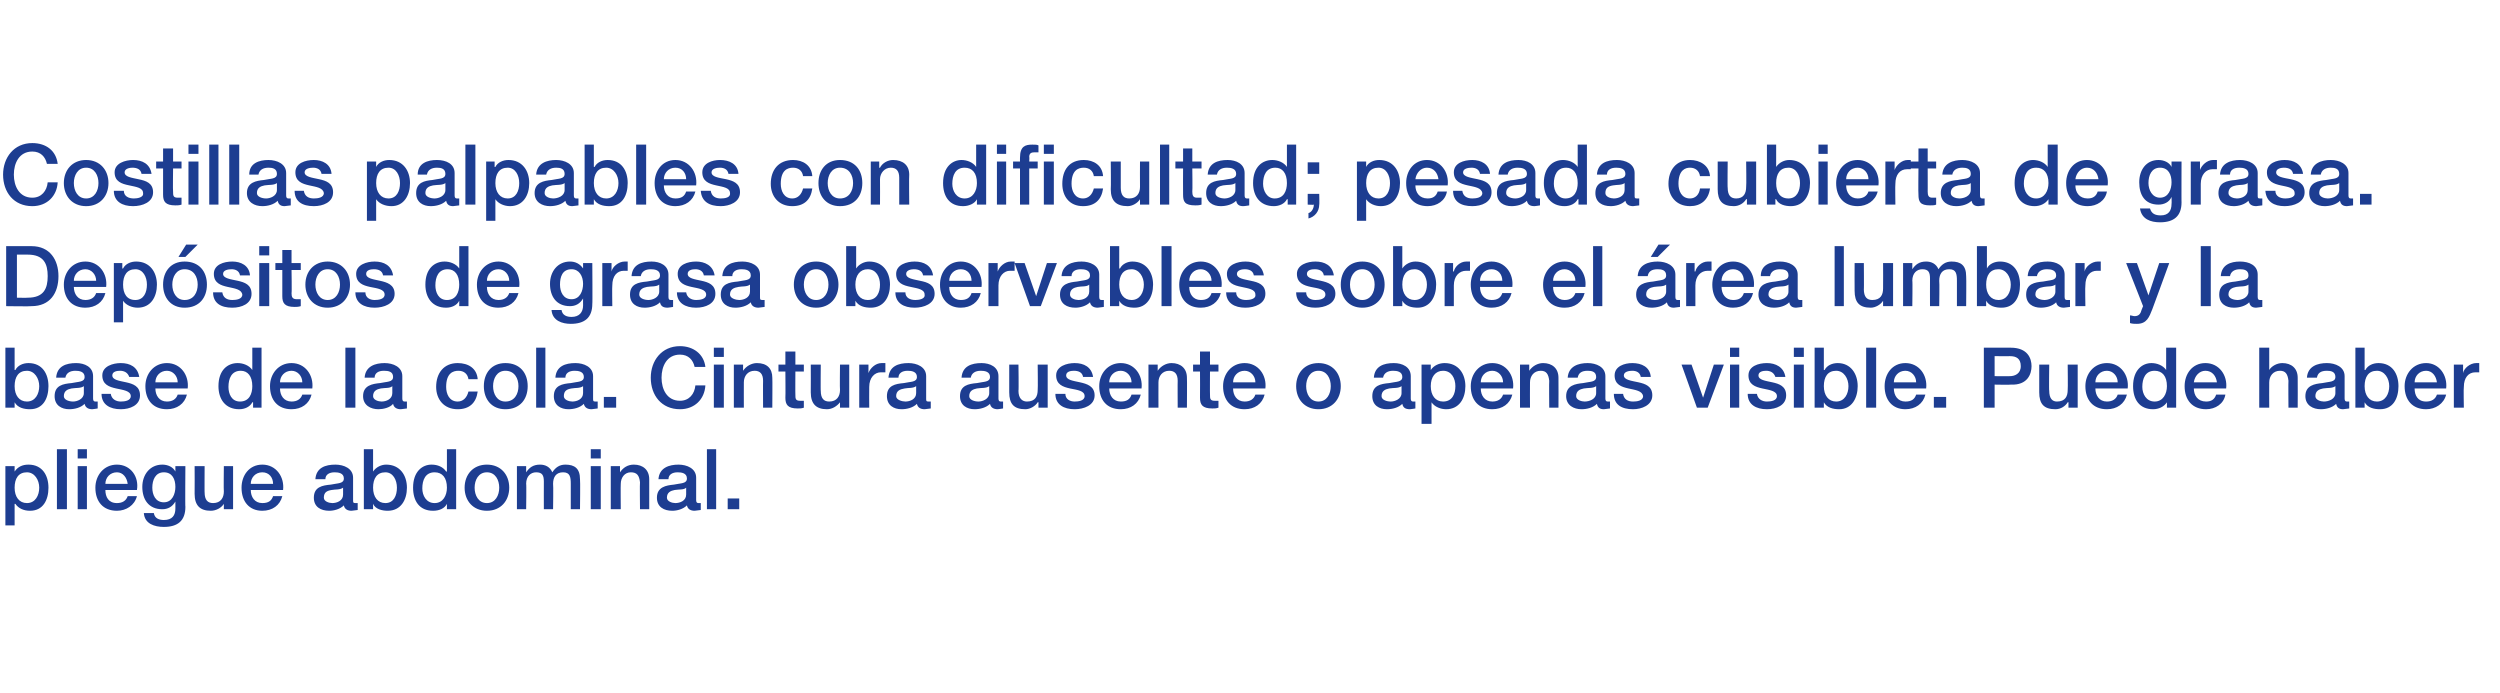 <?xml version="1.0" standalone="no"?><!DOCTYPE svg PUBLIC "-//W3C//DTD SVG 1.1//EN" "http://www.w3.org/Graphics/SVG/1.1/DTD/svg11.dtd"><svg xmlns="http://www.w3.org/2000/svg" version="1.1" width="325px" height="90.1px" viewBox="0 0 325 90.1">  <desc>Costillas palpables con dificultad; pesada cubierta de grasa Dep sitos de grasa observables sobre el rea lumbar y l</desc>  <defs/>  <g id="Polygon40508">    <path d="M 3.5 61.4 C 2.4 61.4 1.9 62.2 1.9 63.4 C 1.9 64.6 2.5 65.4 3.5 65.4 C 4.6 65.4 5.1 64.4 5.1 63.4 C 5.1 62.4 4.5 61.4 3.5 61.4 Z M 0.7 60.6 L 1.9 60.6 L 1.9 61.3 C 1.9 61.3 1.9 61.33 1.9 61.3 C 2.3 60.7 2.9 60.4 3.7 60.4 C 5.5 60.4 6.3 61.8 6.3 63.4 C 6.3 65 5.6 66.4 3.9 66.4 C 3.1 66.4 2.4 66.1 2 65.5 C 1.97 65.51 1.9 65.5 1.9 65.5 L 1.9 68.3 L 0.7 68.3 L 0.7 60.6 Z M 7.4 58.4 L 8.7 58.4 L 8.7 66.2 L 7.4 66.2 L 7.4 58.4 Z M 10.1 60.6 L 11.3 60.6 L 11.3 66.2 L 10.1 66.2 L 10.1 60.6 Z M 10.1 58.4 L 11.3 58.4 L 11.3 59.6 L 10.1 59.6 L 10.1 58.4 Z M 13.7 63.7 C 13.7 64.6 14.1 65.4 15.2 65.4 C 15.9 65.4 16.4 65.1 16.6 64.5 C 16.6 64.5 17.8 64.5 17.8 64.5 C 17.5 65.7 16.4 66.4 15.2 66.4 C 13.4 66.4 12.4 65.2 12.4 63.4 C 12.4 61.8 13.5 60.4 15.2 60.4 C 17 60.4 18.1 62 17.8 63.7 C 17.8 63.7 13.7 63.7 13.7 63.7 Z M 16.6 62.9 C 16.5 62.1 16 61.4 15.2 61.4 C 14.3 61.4 13.7 62.1 13.7 62.9 C 13.7 62.9 16.6 62.9 16.6 62.9 Z M 22.8 63.3 C 22.8 62.3 22.4 61.4 21.3 61.4 C 20.2 61.4 19.8 62.4 19.8 63.4 C 19.8 64.3 20.2 65.3 21.3 65.3 C 22.4 65.3 22.8 64.2 22.8 63.3 Z M 24.1 65.9 C 24.1 67.7 23.1 68.5 21.3 68.5 C 20.1 68.5 18.8 68.1 18.7 66.7 C 18.7 66.7 20 66.7 20 66.7 C 20.1 67.4 20.7 67.6 21.3 67.6 C 22.4 67.6 22.8 67 22.8 66.1 C 22.8 66.11 22.8 65.2 22.8 65.2 C 22.8 65.2 22.78 65.25 22.8 65.2 C 22.4 65.9 21.8 66.2 21.1 66.2 C 19.3 66.2 18.5 64.9 18.5 63.3 C 18.5 61.7 19.5 60.4 21.1 60.4 C 21.8 60.4 22.5 60.7 22.8 61.3 C 22.78 61.34 22.8 61.3 22.8 61.3 L 22.8 60.6 L 24.1 60.6 C 24.1 60.6 24.06 65.95 24.1 65.9 Z M 30.3 66.2 L 29.1 66.2 L 29.1 65.5 C 29.1 65.5 29.06 65.46 29.1 65.5 C 28.8 66 28.1 66.4 27.4 66.4 C 26 66.4 25.3 65.7 25.3 64.2 C 25.32 64.17 25.3 60.6 25.3 60.6 L 26.6 60.6 C 26.6 60.6 26.58 64.05 26.6 64 C 26.6 65 27 65.4 27.7 65.4 C 28.7 65.4 29.1 64.7 29.1 63.9 C 29.06 63.86 29.1 60.6 29.1 60.6 L 30.3 60.6 L 30.3 66.2 Z M 32.6 63.7 C 32.6 64.6 33.1 65.4 34.1 65.4 C 34.9 65.4 35.3 65.1 35.5 64.5 C 35.5 64.5 36.7 64.5 36.7 64.5 C 36.4 65.7 35.4 66.4 34.1 66.4 C 32.4 66.4 31.4 65.2 31.4 63.4 C 31.4 61.8 32.4 60.4 34.1 60.4 C 35.9 60.4 37 62 36.8 63.7 C 36.8 63.7 32.6 63.7 32.6 63.7 Z M 35.5 62.9 C 35.5 62.1 35 61.4 34.1 61.4 C 33.2 61.4 32.6 62.1 32.6 62.9 C 32.6 62.9 35.5 62.9 35.5 62.9 Z M 44.6 63.4 C 44.2 63.7 43.6 63.6 43.1 63.7 C 42.5 63.8 42.1 64 42.1 64.7 C 42.1 65.2 42.8 65.4 43.2 65.4 C 43.8 65.4 44.6 65.1 44.6 64.3 C 44.6 64.3 44.6 63.4 44.6 63.4 Z M 45.9 65 C 45.9 65.3 45.9 65.4 46.2 65.4 C 46.3 65.4 46.4 65.4 46.5 65.4 C 46.5 65.4 46.5 66.3 46.5 66.3 C 46.3 66.3 45.9 66.4 45.7 66.4 C 45.2 66.4 44.8 66.2 44.7 65.7 C 44.2 66.2 43.4 66.4 42.8 66.4 C 41.7 66.4 40.8 65.9 40.8 64.7 C 40.8 63.3 41.9 63.1 43 63 C 43.9 62.8 44.7 62.9 44.7 62.2 C 44.7 61.5 44 61.4 43.5 61.4 C 42.8 61.4 42.3 61.7 42.3 62.3 C 42.3 62.3 41 62.3 41 62.3 C 41.1 60.8 42.3 60.4 43.6 60.4 C 44.7 60.4 45.9 60.9 45.9 62.1 C 45.9 62.1 45.9 65 45.9 65 Z M 50.1 61.4 C 49 61.4 48.5 62.2 48.5 63.4 C 48.5 64.6 49.1 65.4 50.1 65.4 C 51.2 65.4 51.6 64.4 51.6 63.4 C 51.6 62.4 51.1 61.4 50.1 61.4 Z M 47.3 58.4 L 48.5 58.4 L 48.5 61.3 C 48.5 61.3 48.54 61.3 48.5 61.3 C 48.9 60.7 49.6 60.4 50.2 60.4 C 52 60.4 52.9 61.8 52.9 63.4 C 52.9 65 52.1 66.4 50.4 66.4 C 49.7 66.4 48.8 66.2 48.5 65.5 C 48.47 65.47 48.5 65.5 48.5 65.5 L 48.5 66.2 L 47.3 66.2 L 47.3 58.4 Z M 56.5 65.4 C 57.6 65.4 58.1 64.4 58.1 63.4 C 58.1 62.1 57.5 61.4 56.5 61.4 C 55.3 61.4 54.9 62.4 54.9 63.5 C 54.9 64.4 55.4 65.4 56.5 65.4 Z M 59.3 66.2 L 58.1 66.2 L 58.1 65.5 C 58.1 65.5 58.1 65.48 58.1 65.5 C 57.8 66.1 57.1 66.4 56.3 66.4 C 54.5 66.4 53.7 65.1 53.7 63.4 C 53.7 61.3 54.9 60.4 56.1 60.4 C 56.9 60.4 57.6 60.7 58 61.3 C 58.03 61.3 58.1 61.3 58.1 61.3 L 58.1 58.4 L 59.3 58.4 L 59.3 66.2 Z M 64.9 63.4 C 64.9 62.4 64.4 61.4 63.3 61.4 C 62.2 61.4 61.7 62.4 61.7 63.4 C 61.7 64.4 62.2 65.4 63.3 65.4 C 64.4 65.4 64.9 64.4 64.9 63.4 Z M 60.4 63.4 C 60.4 61.7 61.5 60.4 63.3 60.4 C 65.1 60.4 66.2 61.7 66.2 63.4 C 66.2 65.1 65.1 66.4 63.3 66.4 C 61.5 66.4 60.4 65.1 60.4 63.4 Z M 67.2 60.6 L 68.4 60.6 L 68.4 61.4 C 68.4 61.4 68.42 61.35 68.4 61.4 C 68.8 60.8 69.3 60.4 70.2 60.4 C 70.9 60.4 71.5 60.7 71.8 61.4 C 72.2 60.8 72.7 60.4 73.5 60.4 C 74.7 60.4 75.4 60.9 75.4 62.3 C 75.45 62.32 75.4 66.2 75.4 66.2 L 74.2 66.2 C 74.2 66.2 74.19 62.92 74.2 62.9 C 74.2 62 74.1 61.4 73.2 61.4 C 72.3 61.4 71.9 62 71.9 62.9 C 71.95 62.91 71.9 66.2 71.9 66.2 L 70.7 66.2 C 70.7 66.2 70.69 62.59 70.7 62.6 C 70.7 61.8 70.5 61.4 69.7 61.4 C 69 61.4 68.4 61.9 68.4 62.9 C 68.45 62.87 68.4 66.2 68.4 66.2 L 67.2 66.2 L 67.2 60.6 Z M 76.8 60.6 L 78.1 60.6 L 78.1 66.2 L 76.8 66.2 L 76.8 60.6 Z M 76.8 58.4 L 78.1 58.4 L 78.1 59.6 L 76.8 59.6 L 76.8 58.4 Z M 79.4 60.6 L 80.6 60.6 L 80.6 61.4 C 80.6 61.4 80.63 61.42 80.6 61.4 C 81 60.8 81.6 60.4 82.4 60.4 C 83.6 60.4 84.4 61.1 84.4 62.3 C 84.41 62.34 84.4 66.2 84.4 66.2 L 83.2 66.2 C 83.2 66.2 83.16 62.67 83.2 62.7 C 83.1 61.8 82.8 61.4 82 61.4 C 81.2 61.4 80.7 62.1 80.7 62.9 C 80.67 62.89 80.7 66.2 80.7 66.2 L 79.4 66.2 L 79.4 60.6 Z M 89.2 63.4 C 88.9 63.7 88.3 63.6 87.7 63.7 C 87.2 63.8 86.7 64 86.7 64.7 C 86.7 65.2 87.4 65.4 87.8 65.4 C 88.4 65.4 89.2 65.1 89.2 64.3 C 89.2 64.3 89.2 63.4 89.2 63.4 Z M 90.5 65 C 90.5 65.3 90.6 65.4 90.8 65.4 C 90.9 65.4 91 65.4 91.1 65.4 C 91.1 65.4 91.1 66.3 91.1 66.3 C 90.9 66.3 90.5 66.4 90.3 66.4 C 89.8 66.4 89.4 66.2 89.3 65.7 C 88.8 66.2 88 66.4 87.4 66.4 C 86.3 66.4 85.4 65.9 85.4 64.7 C 85.4 63.3 86.6 63.1 87.6 63 C 88.5 62.8 89.3 62.9 89.3 62.2 C 89.3 61.5 88.6 61.4 88.1 61.4 C 87.4 61.4 86.9 61.7 86.9 62.3 C 86.9 62.3 85.6 62.3 85.6 62.3 C 85.7 60.8 87 60.4 88.2 60.4 C 89.3 60.4 90.5 60.9 90.5 62.1 C 90.5 62.1 90.5 65 90.5 65 Z M 91.9 58.4 L 93.1 58.4 L 93.1 66.2 L 91.9 66.2 L 91.9 58.4 Z M 94.6 64.8 L 96.1 64.8 L 96.1 66.2 L 94.6 66.2 L 94.6 64.8 Z " stroke="none" fill="#1d3d91"/>  </g>  <g id="Polygon40507">    <path d="M 3.5 48.2 C 2.4 48.2 1.9 49 1.9 50.2 C 1.9 51.4 2.5 52.2 3.5 52.2 C 4.6 52.2 5.1 51.2 5.1 50.2 C 5.1 49.2 4.5 48.2 3.5 48.2 Z M 0.7 45.2 L 1.9 45.2 L 1.9 48.1 C 1.9 48.1 1.97 48.1 2 48.1 C 2.3 47.5 3 47.2 3.7 47.2 C 5.5 47.2 6.3 48.6 6.3 50.2 C 6.3 51.8 5.6 53.2 3.9 53.2 C 3.1 53.2 2.3 53 1.9 52.3 C 1.9 52.27 1.9 52.3 1.9 52.3 L 1.9 53 L 0.7 53 L 0.7 45.2 Z M 10.9 50.2 C 10.5 50.5 9.9 50.4 9.3 50.5 C 8.8 50.6 8.3 50.8 8.3 51.5 C 8.3 52 9 52.2 9.5 52.2 C 10 52.2 10.9 51.9 10.9 51.1 C 10.9 51.1 10.9 50.2 10.9 50.2 Z M 12.1 51.8 C 12.1 52.1 12.2 52.2 12.4 52.2 C 12.5 52.2 12.6 52.2 12.7 52.2 C 12.7 52.2 12.7 53.1 12.7 53.1 C 12.6 53.1 12.2 53.2 12 53.2 C 11.5 53.2 11.1 53 11 52.5 C 10.5 53 9.7 53.2 9 53.2 C 8 53.2 7.1 52.7 7.1 51.5 C 7.1 50.1 8.2 49.9 9.3 49.8 C 10.2 49.6 11 49.7 11 49 C 11 48.3 10.3 48.2 9.8 48.2 C 9.1 48.2 8.6 48.5 8.5 49.1 C 8.5 49.1 7.3 49.1 7.3 49.1 C 7.4 47.6 8.6 47.2 9.9 47.2 C 11 47.2 12.1 47.7 12.1 48.9 C 12.1 48.9 12.1 51.8 12.1 51.8 Z M 14.4 51.2 C 14.5 51.9 15.1 52.2 15.7 52.2 C 16.2 52.2 17 52.1 17 51.5 C 17 50.8 16 50.7 15.1 50.5 C 14.2 50.3 13.3 50 13.3 48.8 C 13.3 47.6 14.7 47.2 15.7 47.2 C 16.9 47.2 17.9 47.7 18.1 49 C 18.1 49 16.8 49 16.8 49 C 16.6 48.4 16.1 48.2 15.6 48.2 C 15.2 48.2 14.6 48.3 14.6 48.8 C 14.6 49.4 15.5 49.5 16.4 49.7 C 17.3 49.9 18.2 50.2 18.2 51.4 C 18.2 52.7 16.9 53.2 15.7 53.2 C 14.3 53.2 13.2 52.6 13.2 51.2 C 13.2 51.2 14.4 51.2 14.4 51.2 Z M 20.2 50.5 C 20.2 51.4 20.7 52.2 21.7 52.2 C 22.4 52.2 22.9 51.9 23.1 51.3 C 23.1 51.3 24.3 51.3 24.3 51.3 C 24 52.5 23 53.2 21.7 53.2 C 19.9 53.2 18.9 52 18.9 50.2 C 18.9 48.6 20 47.2 21.7 47.2 C 23.5 47.2 24.6 48.8 24.4 50.5 C 24.4 50.5 20.2 50.5 20.2 50.5 Z M 23.1 49.7 C 23.1 48.9 22.5 48.2 21.7 48.2 C 20.8 48.2 20.2 48.9 20.2 49.7 C 20.2 49.7 23.1 49.7 23.1 49.7 Z M 31.2 52.2 C 32.4 52.2 32.8 51.2 32.8 50.2 C 32.8 48.9 32.2 48.2 31.3 48.2 C 30.1 48.2 29.7 49.2 29.7 50.3 C 29.7 51.2 30.1 52.2 31.2 52.2 Z M 34 53 L 32.9 53 L 32.9 52.3 C 32.9 52.3 32.83 52.28 32.8 52.3 C 32.5 52.9 31.8 53.2 31.1 53.2 C 29.3 53.2 28.4 51.9 28.4 50.2 C 28.4 48.1 29.6 47.2 30.9 47.2 C 31.6 47.2 32.4 47.5 32.8 48.1 C 32.77 48.1 32.8 48.1 32.8 48.1 L 32.8 45.2 L 34 45.2 L 34 53 Z M 36.4 50.5 C 36.4 51.4 36.9 52.2 37.9 52.2 C 38.6 52.2 39.1 51.9 39.3 51.3 C 39.3 51.3 40.5 51.3 40.5 51.3 C 40.2 52.5 39.2 53.2 37.9 53.2 C 36.1 53.2 35.1 52 35.1 50.2 C 35.1 48.6 36.2 47.2 37.9 47.2 C 39.7 47.2 40.8 48.8 40.6 50.5 C 40.6 50.5 36.4 50.5 36.4 50.5 Z M 39.3 49.7 C 39.3 48.9 38.7 48.2 37.9 48.2 C 37 48.2 36.4 48.9 36.4 49.7 C 36.4 49.7 39.3 49.7 39.3 49.7 Z M 44.9 45.2 L 46.2 45.2 L 46.2 53 L 44.9 53 L 44.9 45.2 Z M 51 50.2 C 50.7 50.5 50.1 50.4 49.5 50.5 C 49 50.6 48.5 50.8 48.5 51.5 C 48.5 52 49.2 52.2 49.6 52.2 C 50.2 52.2 51 51.9 51 51.1 C 51 51.1 51 50.2 51 50.2 Z M 52.3 51.8 C 52.3 52.1 52.4 52.2 52.6 52.2 C 52.7 52.2 52.8 52.2 52.9 52.2 C 52.9 52.2 52.9 53.1 52.9 53.1 C 52.7 53.1 52.3 53.2 52.1 53.2 C 51.6 53.2 51.2 53 51.1 52.5 C 50.7 53 49.8 53.2 49.2 53.2 C 48.2 53.2 47.2 52.7 47.2 51.5 C 47.2 50.1 48.4 49.9 49.4 49.8 C 50.3 49.6 51.1 49.7 51.1 49 C 51.1 48.3 50.5 48.2 49.9 48.2 C 49.2 48.2 48.7 48.5 48.7 49.1 C 48.7 49.1 47.4 49.1 47.4 49.1 C 47.5 47.6 48.8 47.2 50 47.2 C 51.1 47.2 52.3 47.7 52.3 48.9 C 52.3 48.9 52.3 51.8 52.3 51.8 Z M 60.9 49.3 C 60.8 48.6 60.3 48.2 59.6 48.2 C 58.9 48.2 58 48.5 58 50.3 C 58 51.2 58.4 52.2 59.5 52.2 C 60.2 52.2 60.7 51.7 60.9 50.9 C 60.9 50.9 62.1 50.9 62.1 50.9 C 61.9 52.4 61 53.2 59.5 53.2 C 57.7 53.2 56.7 51.9 56.7 50.3 C 56.7 48.5 57.7 47.2 59.5 47.2 C 60.9 47.2 62 47.9 62.1 49.3 C 62.1 49.3 60.9 49.3 60.9 49.3 Z M 67.4 50.2 C 67.4 49.2 66.9 48.2 65.7 48.2 C 64.6 48.2 64.1 49.2 64.1 50.2 C 64.1 51.2 64.6 52.2 65.7 52.2 C 66.9 52.2 67.4 51.2 67.4 50.2 Z M 62.9 50.2 C 62.9 48.5 63.9 47.2 65.7 47.2 C 67.6 47.2 68.6 48.5 68.6 50.2 C 68.6 51.9 67.6 53.2 65.7 53.2 C 63.9 53.2 62.9 51.9 62.9 50.2 Z M 69.7 45.2 L 70.9 45.2 L 70.9 53 L 69.7 53 L 69.7 45.2 Z M 75.8 50.2 C 75.4 50.5 74.8 50.4 74.3 50.5 C 73.7 50.6 73.3 50.8 73.3 51.5 C 73.3 52 74 52.2 74.4 52.2 C 75 52.2 75.8 51.9 75.8 51.1 C 75.8 51.1 75.8 50.2 75.8 50.2 Z M 77.1 51.8 C 77.1 52.1 77.1 52.2 77.4 52.2 C 77.4 52.2 77.5 52.2 77.7 52.2 C 77.7 52.2 77.7 53.1 77.7 53.1 C 77.5 53.1 77.1 53.2 76.9 53.2 C 76.4 53.2 76 53 75.9 52.5 C 75.4 53 74.6 53.2 73.9 53.2 C 72.9 53.2 72 52.7 72 51.5 C 72 50.1 73.1 49.9 74.2 49.8 C 75.1 49.6 75.9 49.7 75.9 49 C 75.9 48.3 75.2 48.2 74.7 48.2 C 74 48.2 73.5 48.5 73.5 49.1 C 73.5 49.1 72.2 49.1 72.2 49.1 C 72.3 47.6 73.5 47.2 74.8 47.2 C 75.9 47.2 77.1 47.7 77.1 48.9 C 77.1 48.9 77.1 51.8 77.1 51.8 Z M 78.5 51.6 L 80.1 51.6 L 80.1 53 L 78.5 53 L 78.5 51.6 Z M 90.3 47.7 C 90.1 46.8 89.5 46.1 88.4 46.1 C 86.7 46.1 86 47.6 86 49.1 C 86 50.6 86.7 52.1 88.4 52.1 C 89.6 52.1 90.3 51.2 90.4 50.1 C 90.4 50.1 91.7 50.1 91.7 50.1 C 91.6 51.9 90.3 53.2 88.4 53.2 C 86 53.2 84.6 51.4 84.6 49.1 C 84.6 46.9 86 45 88.4 45 C 90.1 45 91.5 46 91.7 47.7 C 91.7 47.7 90.3 47.7 90.3 47.7 Z M 92.8 47.4 L 94.1 47.4 L 94.1 53 L 92.8 53 L 92.8 47.4 Z M 92.8 45.2 L 94.1 45.2 L 94.1 46.4 L 92.8 46.4 L 92.8 45.2 Z M 95.4 47.4 L 96.6 47.4 L 96.6 48.2 C 96.6 48.2 96.65 48.22 96.6 48.2 C 97 47.6 97.7 47.2 98.4 47.2 C 99.7 47.2 100.4 47.9 100.4 49.1 C 100.43 49.14 100.4 53 100.4 53 L 99.2 53 C 99.2 53 99.18 49.47 99.2 49.5 C 99.2 48.6 98.8 48.2 98.1 48.2 C 97.2 48.2 96.7 48.9 96.7 49.7 C 96.69 49.69 96.7 53 96.7 53 L 95.4 53 L 95.4 47.4 Z M 101.2 47.4 L 102.1 47.4 L 102.1 45.7 L 103.4 45.7 L 103.4 47.4 L 104.5 47.4 L 104.5 48.3 L 103.4 48.3 C 103.4 48.3 103.38 51.33 103.4 51.3 C 103.4 51.8 103.4 52.1 104 52.1 C 104.2 52.1 104.3 52.1 104.5 52.1 C 104.5 52.1 104.5 53 104.5 53 C 104.2 53.1 104 53.1 103.7 53.1 C 102.4 53.1 102.1 52.6 102.1 51.7 C 102.13 51.65 102.1 48.3 102.1 48.3 L 101.2 48.3 L 101.2 47.4 Z M 110.4 53 L 109.2 53 L 109.2 52.3 C 109.2 52.3 109.16 52.26 109.2 52.3 C 108.8 52.8 108.2 53.2 107.5 53.2 C 106.1 53.2 105.4 52.5 105.4 51 C 105.42 50.97 105.4 47.4 105.4 47.4 L 106.7 47.4 C 106.7 47.4 106.67 50.85 106.7 50.8 C 106.7 51.8 107.1 52.2 107.8 52.2 C 108.8 52.2 109.2 51.5 109.2 50.7 C 109.16 50.66 109.2 47.4 109.2 47.4 L 110.4 47.4 L 110.4 53 Z M 111.7 47.4 L 112.9 47.4 L 112.9 48.5 C 112.9 48.5 112.93 48.46 112.9 48.5 C 113.1 47.9 113.8 47.2 114.6 47.2 C 114.9 47.2 115 47.2 115.1 47.2 C 115.1 47.2 115.1 48.4 115.1 48.4 C 114.9 48.4 114.7 48.4 114.5 48.4 C 113.7 48.4 113 49.1 113 50.3 C 112.98 50.34 113 53 113 53 L 111.7 53 L 111.7 47.4 Z M 119.1 50.2 C 118.7 50.5 118.1 50.4 117.6 50.5 C 117 50.6 116.5 50.8 116.5 51.5 C 116.5 52 117.3 52.2 117.7 52.2 C 118.3 52.2 119.1 51.9 119.1 51.1 C 119.1 51.1 119.1 50.2 119.1 50.2 Z M 120.4 51.8 C 120.4 52.1 120.4 52.2 120.7 52.2 C 120.7 52.2 120.8 52.2 121 52.2 C 121 52.2 121 53.1 121 53.1 C 120.8 53.1 120.4 53.2 120.2 53.2 C 119.7 53.2 119.3 53 119.2 52.5 C 118.7 53 117.9 53.2 117.2 53.2 C 116.2 53.2 115.3 52.7 115.3 51.5 C 115.3 50.1 116.4 49.9 117.5 49.8 C 118.4 49.6 119.2 49.7 119.2 49 C 119.2 48.3 118.5 48.2 118 48.2 C 117.3 48.2 116.8 48.5 116.8 49.1 C 116.8 49.1 115.5 49.1 115.5 49.1 C 115.6 47.6 116.8 47.2 118.1 47.2 C 119.2 47.2 120.4 47.7 120.4 48.9 C 120.4 48.9 120.4 51.8 120.4 51.8 Z M 128.6 50.2 C 128.2 50.5 127.6 50.4 127 50.5 C 126.5 50.6 126 50.8 126 51.5 C 126 52 126.7 52.2 127.2 52.2 C 127.7 52.2 128.6 51.9 128.6 51.1 C 128.6 51.1 128.6 50.2 128.6 50.2 Z M 129.8 51.8 C 129.8 52.1 129.9 52.2 130.1 52.2 C 130.2 52.2 130.3 52.2 130.4 52.2 C 130.4 52.2 130.4 53.1 130.4 53.1 C 130.3 53.1 129.9 53.2 129.7 53.2 C 129.2 53.2 128.8 53 128.7 52.5 C 128.2 53 127.4 53.2 126.7 53.2 C 125.7 53.2 124.8 52.7 124.8 51.5 C 124.8 50.1 125.9 49.9 127 49.8 C 127.9 49.6 128.7 49.7 128.7 49 C 128.7 48.3 128 48.2 127.5 48.2 C 126.8 48.2 126.3 48.5 126.2 49.1 C 126.2 49.1 125 49.1 125 49.1 C 125.1 47.6 126.3 47.2 127.6 47.2 C 128.7 47.2 129.8 47.7 129.8 48.9 C 129.8 48.9 129.8 51.8 129.8 51.8 Z M 136.2 53 L 135 53 L 135 52.3 C 135 52.3 134.94 52.26 134.9 52.3 C 134.6 52.8 133.9 53.2 133.3 53.2 C 131.8 53.2 131.2 52.5 131.2 51 C 131.2 50.97 131.2 47.4 131.2 47.4 L 132.4 47.4 C 132.4 47.4 132.45 50.85 132.4 50.8 C 132.4 51.8 132.9 52.2 133.5 52.2 C 134.6 52.2 134.9 51.5 134.9 50.7 C 134.94 50.66 134.9 47.4 134.9 47.4 L 136.2 47.4 L 136.2 53 Z M 138.5 51.2 C 138.5 51.9 139.1 52.2 139.7 52.2 C 140.2 52.2 141 52.1 141 51.5 C 141 50.8 140.1 50.7 139.1 50.5 C 138.2 50.3 137.3 50 137.3 48.8 C 137.3 47.6 138.7 47.2 139.7 47.2 C 140.9 47.2 141.9 47.7 142.1 49 C 142.1 49 140.8 49 140.8 49 C 140.7 48.4 140.2 48.2 139.6 48.2 C 139.2 48.2 138.6 48.3 138.6 48.8 C 138.6 49.4 139.5 49.5 140.4 49.7 C 141.3 49.9 142.3 50.2 142.3 51.4 C 142.3 52.7 140.9 53.2 139.7 53.2 C 138.3 53.2 137.2 52.6 137.2 51.2 C 137.2 51.2 138.5 51.2 138.5 51.2 Z M 144.2 50.5 C 144.2 51.4 144.7 52.2 145.7 52.2 C 146.5 52.2 146.9 51.9 147.1 51.3 C 147.1 51.3 148.3 51.3 148.3 51.3 C 148 52.5 147 53.2 145.7 53.2 C 143.9 53.2 142.9 52 142.9 50.2 C 142.9 48.6 144 47.2 145.7 47.2 C 147.5 47.2 148.6 48.8 148.4 50.5 C 148.4 50.5 144.2 50.5 144.2 50.5 Z M 147.1 49.7 C 147.1 48.9 146.5 48.2 145.7 48.2 C 144.8 48.2 144.2 48.9 144.2 49.7 C 144.2 49.7 147.1 49.7 147.1 49.7 Z M 149.3 47.4 L 150.5 47.4 L 150.5 48.2 C 150.5 48.2 150.54 48.22 150.5 48.2 C 150.9 47.6 151.6 47.2 152.3 47.2 C 153.5 47.2 154.3 47.9 154.3 49.1 C 154.33 49.14 154.3 53 154.3 53 L 153.1 53 C 153.1 53 153.08 49.47 153.1 49.5 C 153.1 48.6 152.7 48.2 152 48.2 C 151.1 48.2 150.6 48.9 150.6 49.7 C 150.59 49.69 150.6 53 150.6 53 L 149.3 53 L 149.3 47.4 Z M 155.1 47.4 L 156 47.4 L 156 45.7 L 157.3 45.7 L 157.3 47.4 L 158.4 47.4 L 158.4 48.3 L 157.3 48.3 C 157.3 48.3 157.28 51.33 157.3 51.3 C 157.3 51.8 157.3 52.1 157.9 52.1 C 158.1 52.1 158.2 52.1 158.4 52.1 C 158.4 52.1 158.4 53 158.4 53 C 158.1 53.1 157.9 53.1 157.6 53.1 C 156.3 53.1 156 52.6 156 51.7 C 156.02 51.65 156 48.3 156 48.3 L 155.1 48.3 L 155.1 47.4 Z M 160.3 50.5 C 160.3 51.4 160.8 52.2 161.8 52.2 C 162.5 52.2 163 51.9 163.2 51.3 C 163.2 51.3 164.4 51.3 164.4 51.3 C 164.1 52.5 163.1 53.2 161.8 53.2 C 160 53.2 159 52 159 50.2 C 159 48.6 160.1 47.2 161.8 47.2 C 163.6 47.2 164.7 48.8 164.5 50.5 C 164.5 50.5 160.3 50.5 160.3 50.5 Z M 163.2 49.7 C 163.2 48.9 162.6 48.2 161.8 48.2 C 160.9 48.2 160.3 48.9 160.3 49.7 C 160.3 49.7 163.2 49.7 163.2 49.7 Z M 173 50.2 C 173 49.2 172.5 48.2 171.4 48.2 C 170.3 48.2 169.8 49.2 169.8 50.2 C 169.8 51.2 170.3 52.2 171.4 52.2 C 172.5 52.2 173 51.2 173 50.2 Z M 168.5 50.2 C 168.5 48.5 169.6 47.2 171.4 47.2 C 173.2 47.2 174.3 48.5 174.3 50.2 C 174.3 51.9 173.2 53.2 171.4 53.2 C 169.6 53.2 168.5 51.9 168.5 50.2 Z M 182.2 50.2 C 181.8 50.5 181.2 50.4 180.6 50.5 C 180.1 50.6 179.6 50.8 179.6 51.5 C 179.6 52 180.3 52.2 180.8 52.2 C 181.3 52.2 182.2 51.9 182.2 51.1 C 182.2 51.1 182.2 50.2 182.2 50.2 Z M 183.4 51.8 C 183.4 52.1 183.5 52.2 183.7 52.2 C 183.8 52.2 183.9 52.2 184 52.2 C 184 52.2 184 53.1 184 53.1 C 183.9 53.1 183.5 53.2 183.3 53.2 C 182.7 53.2 182.4 53 182.3 52.5 C 181.8 53 181 53.2 180.3 53.2 C 179.3 53.2 178.4 52.7 178.4 51.5 C 178.4 50.1 179.5 49.9 180.6 49.8 C 181.5 49.6 182.3 49.7 182.3 49 C 182.3 48.3 181.6 48.2 181.1 48.2 C 180.4 48.2 179.9 48.5 179.8 49.1 C 179.8 49.1 178.6 49.1 178.6 49.1 C 178.7 47.6 179.9 47.2 181.2 47.2 C 182.3 47.2 183.4 47.7 183.4 48.9 C 183.4 48.9 183.4 51.8 183.4 51.8 Z M 187.6 48.2 C 186.6 48.2 186 49 186 50.2 C 186 51.4 186.6 52.2 187.6 52.2 C 188.8 52.2 189.2 51.2 189.2 50.2 C 189.2 49.2 188.7 48.2 187.6 48.2 Z M 184.8 47.4 L 186 47.4 L 186 48.1 C 186 48.1 186.04 48.13 186 48.1 C 186.4 47.5 187.1 47.2 187.8 47.2 C 189.6 47.2 190.5 48.6 190.5 50.2 C 190.5 51.8 189.7 53.2 188 53.2 C 187.3 53.2 186.5 52.9 186.1 52.3 C 186.1 52.31 186.1 52.3 186.1 52.3 L 186.1 55.1 L 184.8 55.1 L 184.8 47.4 Z M 192.5 50.5 C 192.5 51.4 193 52.2 194 52.2 C 194.7 52.2 195.2 51.9 195.4 51.3 C 195.4 51.3 196.6 51.3 196.6 51.3 C 196.3 52.5 195.3 53.2 194 53.2 C 192.2 53.2 191.2 52 191.2 50.2 C 191.2 48.6 192.3 47.2 194 47.2 C 195.8 47.2 196.9 48.8 196.7 50.5 C 196.7 50.5 192.5 50.5 192.5 50.5 Z M 195.4 49.7 C 195.4 48.9 194.8 48.2 194 48.2 C 193.1 48.2 192.5 48.9 192.5 49.7 C 192.5 49.7 195.4 49.7 195.4 49.7 Z M 197.6 47.4 L 198.8 47.4 L 198.8 48.2 C 198.8 48.2 198.84 48.22 198.8 48.2 C 199.2 47.6 199.9 47.2 200.6 47.2 C 201.8 47.2 202.6 47.9 202.6 49.1 C 202.62 49.14 202.6 53 202.6 53 L 201.4 53 C 201.4 53 201.37 49.47 201.4 49.5 C 201.3 48.6 201 48.2 200.3 48.2 C 199.4 48.2 198.9 48.9 198.9 49.7 C 198.88 49.69 198.9 53 198.9 53 L 197.6 53 L 197.6 47.4 Z M 207.5 50.2 C 207.1 50.5 206.5 50.4 205.9 50.5 C 205.4 50.6 204.9 50.8 204.9 51.5 C 204.9 52 205.6 52.2 206 52.2 C 206.6 52.2 207.5 51.9 207.5 51.1 C 207.5 51.1 207.5 50.2 207.5 50.2 Z M 208.7 51.8 C 208.7 52.1 208.8 52.2 209 52.2 C 209.1 52.2 209.2 52.2 209.3 52.2 C 209.3 52.2 209.3 53.1 209.3 53.1 C 209.1 53.1 208.7 53.2 208.5 53.2 C 208 53.2 207.7 53 207.6 52.5 C 207.1 53 206.3 53.2 205.6 53.2 C 204.6 53.2 203.6 52.7 203.6 51.5 C 203.6 50.1 204.8 49.9 205.8 49.8 C 206.7 49.6 207.5 49.7 207.5 49 C 207.5 48.3 206.9 48.2 206.4 48.2 C 205.6 48.2 205.2 48.5 205.1 49.1 C 205.1 49.1 203.8 49.1 203.8 49.1 C 203.9 47.6 205.2 47.2 206.4 47.2 C 207.5 47.2 208.7 47.7 208.7 48.9 C 208.7 48.9 208.7 51.8 208.7 51.8 Z M 211 51.2 C 211.1 51.9 211.6 52.2 212.3 52.2 C 212.8 52.2 213.6 52.1 213.6 51.5 C 213.5 50.8 212.6 50.7 211.7 50.5 C 210.8 50.3 209.9 50 209.9 48.8 C 209.9 47.6 211.2 47.2 212.2 47.2 C 213.4 47.2 214.5 47.7 214.6 49 C 214.6 49 213.3 49 213.3 49 C 213.2 48.4 212.7 48.2 212.2 48.2 C 211.8 48.2 211.1 48.3 211.1 48.8 C 211.1 49.4 212.1 49.5 213 49.7 C 213.9 49.9 214.8 50.2 214.8 51.4 C 214.8 52.7 213.4 53.2 212.3 53.2 C 210.8 53.2 209.8 52.6 209.8 51.2 C 209.8 51.2 211 51.2 211 51.2 Z M 218.6 47.4 L 219.9 47.4 L 221.4 51.7 L 221.4 51.7 L 222.8 47.4 L 224.1 47.4 L 222 53 L 220.6 53 L 218.6 47.4 Z M 224.9 47.4 L 226.1 47.4 L 226.1 53 L 224.9 53 L 224.9 47.4 Z M 224.9 45.2 L 226.1 45.2 L 226.1 46.4 L 224.9 46.4 L 224.9 45.2 Z M 228.4 51.2 C 228.5 51.9 229.1 52.2 229.7 52.2 C 230.2 52.2 231 52.1 231 51.5 C 231 50.8 230 50.7 229.1 50.5 C 228.2 50.3 227.3 50 227.3 48.8 C 227.3 47.6 228.6 47.2 229.7 47.2 C 230.8 47.2 231.9 47.7 232.1 49 C 232.1 49 230.8 49 230.8 49 C 230.6 48.4 230.1 48.2 229.6 48.2 C 229.2 48.2 228.6 48.3 228.6 48.8 C 228.6 49.4 229.5 49.5 230.4 49.7 C 231.3 49.9 232.2 50.2 232.2 51.4 C 232.2 52.7 230.9 53.2 229.7 53.2 C 228.3 53.2 227.2 52.6 227.2 51.2 C 227.2 51.2 228.4 51.2 228.4 51.2 Z M 233.2 47.4 L 234.5 47.4 L 234.5 53 L 233.2 53 L 233.2 47.4 Z M 233.2 45.2 L 234.5 45.2 L 234.5 46.4 L 233.2 46.4 L 233.2 45.2 Z M 238.7 48.2 C 237.6 48.2 237.1 49 237.1 50.2 C 237.1 51.4 237.7 52.2 238.7 52.2 C 239.8 52.2 240.3 51.2 240.3 50.2 C 240.3 49.2 239.7 48.2 238.7 48.2 Z M 235.9 45.2 L 237.1 45.2 L 237.1 48.1 C 237.1 48.1 237.16 48.1 237.2 48.1 C 237.5 47.5 238.2 47.2 238.9 47.2 C 240.6 47.2 241.5 48.6 241.5 50.2 C 241.5 51.8 240.7 53.2 239.1 53.2 C 238.3 53.2 237.5 53 237.1 52.3 C 237.1 52.27 237.1 52.3 237.1 52.3 L 237.1 53 L 235.9 53 L 235.9 45.2 Z M 242.6 45.2 L 243.9 45.2 L 243.9 53 L 242.6 53 L 242.6 45.2 Z M 246.2 50.5 C 246.2 51.4 246.7 52.2 247.7 52.2 C 248.5 52.2 248.9 51.9 249.1 51.3 C 249.1 51.3 250.3 51.3 250.3 51.3 C 250 52.5 249 53.2 247.7 53.2 C 246 53.2 245 52 245 50.2 C 245 48.6 246 47.2 247.7 47.2 C 249.5 47.2 250.6 48.8 250.4 50.5 C 250.4 50.5 246.2 50.5 246.2 50.5 Z M 249.1 49.7 C 249.1 48.9 248.5 48.2 247.7 48.2 C 246.8 48.2 246.2 48.9 246.2 49.7 C 246.2 49.7 249.1 49.7 249.1 49.7 Z M 251.4 51.6 L 253 51.6 L 253 53 L 251.4 53 L 251.4 51.6 Z M 259.3 48.9 C 259.3 48.9 261.33 48.92 261.3 48.9 C 261.9 48.9 262.7 48.6 262.7 47.6 C 262.7 46.6 262.1 46.3 261.3 46.3 C 261.35 46.31 259.3 46.3 259.3 46.3 L 259.3 48.9 Z M 257.9 45.2 C 257.9 45.2 261.4 45.19 261.4 45.2 C 263.6 45.2 264.1 46.6 264.1 47.6 C 264.1 48.6 263.6 50.1 261.4 50 C 261.4 50.04 259.3 50 259.3 50 L 259.3 53 L 257.9 53 L 257.9 45.2 Z M 270.1 53 L 268.9 53 L 268.9 52.3 C 268.9 52.3 268.84 52.26 268.8 52.3 C 268.5 52.8 267.9 53.2 267.2 53.2 C 265.7 53.2 265.1 52.5 265.1 51 C 265.1 50.97 265.1 47.4 265.1 47.4 L 266.4 47.4 C 266.4 47.4 266.35 50.85 266.4 50.8 C 266.4 51.8 266.8 52.2 267.4 52.2 C 268.5 52.2 268.8 51.5 268.8 50.7 C 268.84 50.66 268.8 47.4 268.8 47.4 L 270.1 47.4 L 270.1 53 Z M 272.4 50.5 C 272.4 51.4 272.9 52.2 273.9 52.2 C 274.6 52.2 275.1 51.9 275.3 51.3 C 275.3 51.3 276.5 51.3 276.5 51.3 C 276.2 52.5 275.2 53.2 273.9 53.2 C 272.1 53.2 271.1 52 271.1 50.2 C 271.1 48.6 272.2 47.2 273.9 47.2 C 275.7 47.2 276.8 48.8 276.6 50.5 C 276.6 50.5 272.4 50.5 272.4 50.5 Z M 275.3 49.7 C 275.3 48.9 274.7 48.2 273.9 48.2 C 273 48.2 272.4 48.9 272.4 49.7 C 272.4 49.7 275.3 49.7 275.3 49.7 Z M 280.1 52.2 C 281.2 52.2 281.7 51.2 281.7 50.2 C 281.7 48.9 281.1 48.2 280.1 48.2 C 278.9 48.2 278.5 49.2 278.5 50.3 C 278.5 51.2 279 52.2 280.1 52.2 Z M 282.9 53 L 281.7 53 L 281.7 52.3 C 281.7 52.3 281.68 52.28 281.7 52.3 C 281.3 52.9 280.6 53.2 279.9 53.2 C 278.1 53.2 277.3 51.9 277.3 50.2 C 277.3 48.1 278.5 47.2 279.7 47.2 C 280.4 47.2 281.2 47.5 281.6 48.1 C 281.61 48.1 281.6 48.1 281.6 48.1 L 281.6 45.2 L 282.9 45.2 L 282.9 53 Z M 285.2 50.5 C 285.2 51.4 285.7 52.2 286.8 52.2 C 287.5 52.2 287.9 51.9 288.1 51.3 C 288.1 51.3 289.3 51.3 289.3 51.3 C 289.1 52.5 288 53.2 286.8 53.2 C 285 53.2 284 52 284 50.2 C 284 48.6 285 47.2 286.7 47.2 C 288.5 47.2 289.6 48.8 289.4 50.5 C 289.4 50.5 285.2 50.5 285.2 50.5 Z M 288.2 49.7 C 288.1 48.9 287.6 48.2 286.7 48.2 C 285.9 48.2 285.3 48.9 285.2 49.7 C 285.2 49.7 288.2 49.7 288.2 49.7 Z M 293.7 45.2 L 295 45.2 L 295 48.1 C 295 48.1 295.01 48.11 295 48.1 C 295.3 47.6 296 47.2 296.7 47.2 C 297.9 47.2 298.7 47.9 298.7 49.1 C 298.72 49.14 298.7 53 298.7 53 L 297.5 53 C 297.5 53 297.47 49.47 297.5 49.5 C 297.4 48.6 297.1 48.2 296.4 48.2 C 295.5 48.2 295 48.9 295 49.7 C 294.98 49.69 295 53 295 53 L 293.7 53 L 293.7 45.2 Z M 303.6 50.2 C 303.2 50.5 302.6 50.4 302 50.5 C 301.5 50.6 301 50.8 301 51.5 C 301 52 301.7 52.2 302.1 52.2 C 302.7 52.2 303.6 51.9 303.6 51.1 C 303.6 51.1 303.6 50.2 303.6 50.2 Z M 304.8 51.8 C 304.8 52.1 304.9 52.2 305.1 52.2 C 305.2 52.2 305.3 52.2 305.4 52.2 C 305.4 52.2 305.4 53.1 305.4 53.1 C 305.2 53.1 304.8 53.2 304.6 53.2 C 304.1 53.2 303.8 53 303.7 52.5 C 303.2 53 302.4 53.2 301.7 53.2 C 300.7 53.2 299.7 52.7 299.7 51.5 C 299.7 50.1 300.9 49.9 301.9 49.8 C 302.8 49.6 303.6 49.7 303.6 49 C 303.6 48.3 303 48.2 302.5 48.2 C 301.7 48.2 301.3 48.5 301.2 49.1 C 301.2 49.1 299.9 49.1 299.9 49.1 C 300 47.6 301.3 47.2 302.5 47.2 C 303.6 47.2 304.8 47.7 304.8 48.9 C 304.8 48.9 304.8 51.8 304.8 51.8 Z M 309 48.2 C 307.9 48.2 307.4 49 307.4 50.2 C 307.4 51.4 308 52.2 309 52.2 C 310.1 52.2 310.6 51.2 310.6 50.2 C 310.6 49.2 310 48.2 309 48.2 Z M 306.2 45.2 L 307.4 45.2 L 307.4 48.1 C 307.4 48.1 307.47 48.1 307.5 48.1 C 307.8 47.5 308.5 47.2 309.2 47.2 C 311 47.2 311.8 48.6 311.8 50.2 C 311.8 51.8 311.1 53.2 309.4 53.2 C 308.6 53.2 307.8 53 307.4 52.3 C 307.4 52.27 307.4 52.3 307.4 52.3 L 307.4 53 L 306.2 53 L 306.2 45.2 Z M 313.9 50.5 C 313.9 51.4 314.3 52.2 315.4 52.2 C 316.1 52.2 316.6 51.9 316.8 51.3 C 316.8 51.3 318 51.3 318 51.3 C 317.7 52.5 316.6 53.2 315.4 53.2 C 313.6 53.2 312.6 52 312.6 50.2 C 312.6 48.6 313.7 47.2 315.4 47.2 C 317.1 47.2 318.2 48.8 318 50.5 C 318 50.5 313.9 50.5 313.9 50.5 Z M 316.8 49.7 C 316.7 48.9 316.2 48.2 315.4 48.2 C 314.5 48.2 313.9 48.9 313.9 49.7 C 313.9 49.7 316.8 49.7 316.8 49.7 Z M 319 47.4 L 320.2 47.4 L 320.2 48.5 C 320.2 48.5 320.2 48.46 320.2 48.5 C 320.3 47.9 321.1 47.2 321.9 47.2 C 322.1 47.2 322.2 47.2 322.3 47.2 C 322.3 47.2 322.3 48.4 322.3 48.4 C 322.2 48.4 322 48.4 321.8 48.4 C 320.9 48.4 320.3 49.1 320.3 50.3 C 320.25 50.34 320.3 53 320.3 53 L 319 53 L 319 47.4 Z " stroke="none" fill="#1d3d91"/>  </g>  <g id="Polygon40506">    <path d="M 2.2 38.7 C 2.2 38.7 3.56 38.73 3.6 38.7 C 5.7 38.7 6.2 37.5 6.2 35.9 C 6.2 34.3 5.7 33.1 3.6 33.1 C 3.56 33.11 2.2 33.1 2.2 33.1 L 2.2 38.7 Z M 0.8 32 C 0.8 32 4.09 31.99 4.1 32 C 6.5 32 7.6 33.8 7.6 35.9 C 7.6 38.1 6.5 39.8 4.1 39.8 C 4.09 39.85 0.8 39.8 0.8 39.8 L 0.8 32 Z M 9.6 37.3 C 9.6 38.2 10.1 39 11.1 39 C 11.8 39 12.3 38.7 12.5 38.1 C 12.5 38.1 13.7 38.1 13.7 38.1 C 13.4 39.3 12.4 40 11.1 40 C 9.3 40 8.3 38.8 8.3 37 C 8.3 35.4 9.4 34 11.1 34 C 12.9 34 14 35.6 13.8 37.3 C 13.8 37.3 9.6 37.3 9.6 37.3 Z M 12.5 36.5 C 12.5 35.7 11.9 35 11.1 35 C 10.2 35 9.6 35.7 9.6 36.5 C 9.6 36.5 12.5 36.5 12.5 36.5 Z M 17.6 35 C 16.5 35 16 35.8 16 37 C 16 38.2 16.5 39 17.6 39 C 18.7 39 19.1 38 19.1 37 C 19.1 36 18.6 35 17.6 35 Z M 14.8 34.2 L 15.9 34.2 L 15.9 34.9 C 15.9 34.9 15.96 34.93 16 34.9 C 16.3 34.3 17 34 17.7 34 C 19.5 34 20.4 35.4 20.4 37 C 20.4 38.6 19.6 40 17.9 40 C 17.2 40 16.4 39.7 16 39.1 C 16.03 39.11 16 39.1 16 39.1 L 16 41.9 L 14.8 41.9 L 14.8 34.2 Z M 25.7 37 C 25.7 36 25.2 35 24 35 C 22.9 35 22.4 36 22.4 37 C 22.4 38 22.9 39 24 39 C 25.2 39 25.7 38 25.7 37 Z M 21.2 37 C 21.2 35.3 22.2 34 24 34 C 25.9 34 26.9 35.3 26.9 37 C 26.9 38.7 25.9 40 24 40 C 22.2 40 21.2 38.7 21.2 37 Z M 24.2 31.8 L 25.7 31.8 L 24.1 33.4 L 23.2 33.4 L 24.2 31.8 Z M 28.9 38 C 29 38.7 29.5 39 30.2 39 C 30.7 39 31.5 38.9 31.5 38.3 C 31.4 37.6 30.5 37.5 29.6 37.3 C 28.7 37.1 27.8 36.8 27.8 35.6 C 27.8 34.4 29.1 34 30.2 34 C 31.3 34 32.4 34.5 32.5 35.8 C 32.5 35.8 31.2 35.8 31.2 35.8 C 31.1 35.2 30.6 35 30.1 35 C 29.7 35 29 35.1 29 35.6 C 29 36.2 30 36.3 30.9 36.5 C 31.8 36.7 32.7 37 32.7 38.2 C 32.7 39.5 31.4 40 30.2 40 C 28.7 40 27.7 39.4 27.7 38 C 27.7 38 28.9 38 28.9 38 Z M 33.7 34.2 L 35 34.2 L 35 39.8 L 33.7 39.8 L 33.7 34.2 Z M 33.7 32 L 35 32 L 35 33.2 L 33.7 33.2 L 33.7 32 Z M 35.8 34.2 L 36.7 34.2 L 36.7 32.5 L 37.9 32.5 L 37.9 34.2 L 39.1 34.2 L 39.1 35.1 L 37.9 35.1 C 37.9 35.1 37.95 38.13 37.9 38.1 C 37.9 38.6 38 38.9 38.6 38.9 C 38.7 38.9 38.9 38.9 39.1 38.9 C 39.1 38.9 39.1 39.8 39.1 39.8 C 38.8 39.9 38.5 39.9 38.3 39.9 C 37 39.9 36.7 39.4 36.7 38.5 C 36.7 38.45 36.7 35.1 36.7 35.1 L 35.8 35.1 L 35.8 34.2 Z M 44.2 37 C 44.2 36 43.7 35 42.6 35 C 41.5 35 41 36 41 37 C 41 38 41.5 39 42.6 39 C 43.7 39 44.2 38 44.2 37 Z M 39.7 37 C 39.7 35.3 40.8 34 42.6 34 C 44.4 34 45.5 35.3 45.5 37 C 45.5 38.7 44.4 40 42.6 40 C 40.8 40 39.7 38.7 39.7 37 Z M 47.5 38 C 47.5 38.7 48.1 39 48.7 39 C 49.2 39 50 38.9 50 38.3 C 50 37.6 49.1 37.5 48.1 37.3 C 47.2 37.1 46.3 36.8 46.3 35.6 C 46.3 34.4 47.7 34 48.7 34 C 49.9 34 50.9 34.5 51.1 35.8 C 51.1 35.8 49.8 35.8 49.8 35.8 C 49.7 35.2 49.2 35 48.6 35 C 48.2 35 47.6 35.1 47.6 35.6 C 47.6 36.2 48.5 36.3 49.4 36.5 C 50.3 36.7 51.3 37 51.3 38.2 C 51.3 39.5 49.9 40 48.7 40 C 47.3 40 46.2 39.4 46.2 38 C 46.2 38 47.5 38 47.5 38 Z M 58.1 39 C 59.3 39 59.7 38 59.7 37 C 59.7 35.7 59.1 35 58.2 35 C 57 35 56.6 36 56.6 37.1 C 56.6 38 57 39 58.1 39 Z M 60.9 39.8 L 59.7 39.8 L 59.7 39.1 C 59.7 39.1 59.73 39.08 59.7 39.1 C 59.4 39.7 58.7 40 58 40 C 56.2 40 55.3 38.7 55.3 37 C 55.3 34.9 56.5 34 57.8 34 C 58.5 34 59.3 34.3 59.7 34.9 C 59.66 34.9 59.7 34.9 59.7 34.9 L 59.7 32 L 60.9 32 L 60.9 39.8 Z M 63.3 37.3 C 63.3 38.2 63.8 39 64.8 39 C 65.5 39 66 38.7 66.2 38.1 C 66.2 38.1 67.4 38.1 67.4 38.1 C 67.1 39.3 66.1 40 64.8 40 C 63 40 62 38.8 62 37 C 62 35.4 63.1 34 64.8 34 C 66.6 34 67.7 35.6 67.5 37.3 C 67.5 37.3 63.3 37.3 63.3 37.3 Z M 66.2 36.5 C 66.2 35.7 65.6 35 64.8 35 C 63.9 35 63.3 35.7 63.3 36.5 C 63.3 36.5 66.2 36.5 66.2 36.5 Z M 75.8 36.9 C 75.8 35.9 75.3 35 74.3 35 C 73.1 35 72.8 36 72.8 37 C 72.8 37.9 73.2 38.9 74.3 38.9 C 75.4 38.9 75.8 37.8 75.8 36.9 Z M 77 39.5 C 77 41.3 76 42.1 74.2 42.1 C 73.1 42.1 71.8 41.7 71.7 40.3 C 71.7 40.3 73 40.3 73 40.3 C 73.1 41 73.7 41.2 74.3 41.2 C 75.3 41.2 75.8 40.6 75.8 39.7 C 75.79 39.71 75.8 38.8 75.8 38.8 C 75.8 38.8 75.76 38.85 75.8 38.8 C 75.4 39.5 74.8 39.8 74.1 39.8 C 72.3 39.8 71.5 38.5 71.5 36.9 C 71.5 35.3 72.5 34 74.1 34 C 74.8 34 75.4 34.3 75.8 34.9 C 75.76 34.94 75.8 34.9 75.8 34.9 L 75.8 34.2 L 77 34.2 C 77 34.2 77.04 39.55 77 39.5 Z M 78.3 34.2 L 79.5 34.2 L 79.5 35.3 C 79.5 35.3 79.5 35.26 79.5 35.3 C 79.6 34.7 80.4 34 81.2 34 C 81.4 34 81.5 34 81.6 34 C 81.6 34 81.6 35.2 81.6 35.2 C 81.5 35.2 81.3 35.2 81.1 35.2 C 80.2 35.2 79.6 35.9 79.6 37.1 C 79.56 37.14 79.6 39.8 79.6 39.8 L 78.3 39.8 L 78.3 34.2 Z M 85.7 37 C 85.3 37.3 84.7 37.2 84.1 37.3 C 83.6 37.4 83.1 37.6 83.1 38.3 C 83.1 38.8 83.8 39 84.3 39 C 84.8 39 85.7 38.7 85.7 37.9 C 85.7 37.9 85.7 37 85.7 37 Z M 86.9 38.6 C 86.9 38.9 87 39 87.2 39 C 87.3 39 87.4 39 87.5 39 C 87.5 39 87.5 39.9 87.5 39.9 C 87.4 39.9 87 40 86.8 40 C 86.2 40 85.9 39.8 85.8 39.3 C 85.3 39.8 84.5 40 83.8 40 C 82.8 40 81.9 39.5 81.9 38.3 C 81.9 36.9 83 36.7 84.1 36.6 C 85 36.4 85.8 36.5 85.8 35.8 C 85.8 35.1 85.1 35 84.6 35 C 83.9 35 83.4 35.3 83.3 35.9 C 83.3 35.9 82.1 35.9 82.1 35.9 C 82.2 34.4 83.4 34 84.7 34 C 85.8 34 86.9 34.5 86.9 35.7 C 86.9 35.7 86.9 38.6 86.9 38.6 Z M 89.2 38 C 89.3 38.7 89.9 39 90.5 39 C 91 39 91.8 38.9 91.8 38.3 C 91.8 37.6 90.8 37.5 89.9 37.3 C 89 37.1 88.1 36.8 88.1 35.6 C 88.1 34.4 89.4 34 90.5 34 C 91.6 34 92.7 34.5 92.9 35.8 C 92.9 35.8 91.5 35.8 91.5 35.8 C 91.4 35.2 90.9 35 90.4 35 C 90 35 89.4 35.1 89.4 35.6 C 89.4 36.2 90.3 36.3 91.2 36.5 C 92.1 36.7 93 37 93 38.2 C 93 39.5 91.7 40 90.5 40 C 89.1 40 88 39.4 88 38 C 88 38 89.2 38 89.2 38 Z M 97.5 37 C 97.1 37.3 96.5 37.2 96 37.3 C 95.4 37.4 94.9 37.6 94.9 38.3 C 94.9 38.8 95.7 39 96.1 39 C 96.7 39 97.5 38.7 97.5 37.9 C 97.5 37.9 97.5 37 97.5 37 Z M 98.8 38.6 C 98.8 38.9 98.8 39 99.1 39 C 99.1 39 99.2 39 99.4 39 C 99.4 39 99.4 39.9 99.4 39.9 C 99.2 39.9 98.8 40 98.6 40 C 98.1 40 97.7 39.8 97.6 39.3 C 97.1 39.8 96.3 40 95.6 40 C 94.6 40 93.7 39.5 93.7 38.3 C 93.7 36.9 94.8 36.7 95.9 36.6 C 96.8 36.4 97.6 36.5 97.6 35.8 C 97.6 35.1 96.9 35 96.4 35 C 95.7 35 95.2 35.3 95.2 35.9 C 95.2 35.9 93.9 35.9 93.9 35.9 C 94 34.4 95.2 34 96.5 34 C 97.6 34 98.8 34.5 98.8 35.7 C 98.8 35.7 98.8 38.6 98.8 38.6 Z M 107.7 37 C 107.7 36 107.2 35 106.1 35 C 105 35 104.5 36 104.5 37 C 104.5 38 105 39 106.1 39 C 107.2 39 107.7 38 107.7 37 Z M 103.2 37 C 103.2 35.3 104.3 34 106.1 34 C 107.9 34 109 35.3 109 37 C 109 38.7 107.9 40 106.1 40 C 104.3 40 103.2 38.7 103.2 37 Z M 112.8 35 C 111.8 35 111.2 35.8 111.2 37 C 111.2 38.2 111.8 39 112.8 39 C 114 39 114.4 38 114.4 37 C 114.4 36 113.9 35 112.8 35 Z M 110 32 L 111.3 32 L 111.3 34.9 C 111.3 34.9 111.31 34.9 111.3 34.9 C 111.7 34.3 112.4 34 113 34 C 114.8 34 115.7 35.4 115.7 37 C 115.7 38.6 114.9 40 113.2 40 C 112.4 40 111.6 39.8 111.2 39.1 C 111.25 39.07 111.2 39.1 111.2 39.1 L 111.2 39.8 L 110 39.8 L 110 32 Z M 117.7 38 C 117.7 38.7 118.3 39 119 39 C 119.4 39 120.3 38.9 120.2 38.3 C 120.2 37.6 119.3 37.5 118.4 37.3 C 117.4 37.1 116.5 36.8 116.5 35.6 C 116.5 34.4 117.9 34 118.9 34 C 120.1 34 121.1 34.5 121.3 35.8 C 121.3 35.8 120 35.8 120 35.8 C 119.9 35.2 119.4 35 118.8 35 C 118.5 35 117.8 35.1 117.8 35.6 C 117.8 36.2 118.7 36.3 119.6 36.5 C 120.6 36.7 121.5 37 121.5 38.2 C 121.5 39.5 120.1 40 118.9 40 C 117.5 40 116.4 39.4 116.4 38 C 116.4 38 117.7 38 117.7 38 Z M 123.4 37.3 C 123.4 38.2 123.9 39 124.9 39 C 125.7 39 126.1 38.7 126.3 38.1 C 126.3 38.1 127.5 38.1 127.5 38.1 C 127.2 39.3 126.2 40 124.9 40 C 123.2 40 122.2 38.8 122.2 37 C 122.2 35.4 123.2 34 124.9 34 C 126.7 34 127.8 35.6 127.6 37.3 C 127.6 37.3 123.4 37.3 123.4 37.3 Z M 126.3 36.5 C 126.3 35.7 125.8 35 124.9 35 C 124 35 123.4 35.7 123.4 36.5 C 123.4 36.5 126.3 36.5 126.3 36.5 Z M 128.5 34.2 L 129.7 34.2 L 129.7 35.3 C 129.7 35.3 129.75 35.26 129.7 35.3 C 129.9 34.7 130.6 34 131.4 34 C 131.7 34 131.8 34 131.9 34 C 131.9 34 131.9 35.2 131.9 35.2 C 131.7 35.2 131.5 35.2 131.3 35.2 C 130.5 35.2 129.8 35.9 129.8 37.1 C 129.8 37.14 129.8 39.8 129.8 39.8 L 128.5 39.8 L 128.5 34.2 Z M 131.9 34.2 L 133.2 34.2 L 134.7 38.5 L 134.7 38.5 L 136.1 34.2 L 137.4 34.2 L 135.3 39.8 L 133.9 39.8 L 131.9 34.2 Z M 141.6 37 C 141.3 37.3 140.6 37.2 140.1 37.3 C 139.6 37.4 139.1 37.6 139.1 38.3 C 139.1 38.8 139.8 39 140.2 39 C 140.8 39 141.6 38.7 141.6 37.9 C 141.6 37.9 141.6 37 141.6 37 Z M 142.9 38.6 C 142.9 38.9 143 39 143.2 39 C 143.3 39 143.4 39 143.5 39 C 143.5 39 143.5 39.9 143.5 39.9 C 143.3 39.9 142.9 40 142.7 40 C 142.2 40 141.8 39.8 141.7 39.3 C 141.2 39.8 140.4 40 139.8 40 C 138.7 40 137.8 39.5 137.8 38.3 C 137.8 36.9 139 36.7 140 36.6 C 140.9 36.4 141.7 36.5 141.7 35.8 C 141.7 35.1 141 35 140.5 35 C 139.8 35 139.3 35.3 139.3 35.9 C 139.3 35.9 138 35.9 138 35.9 C 138.1 34.4 139.4 34 140.6 34 C 141.7 34 142.9 34.5 142.9 35.7 C 142.9 35.7 142.9 38.6 142.9 38.6 Z M 147.1 35 C 146 35 145.5 35.8 145.5 37 C 145.5 38.2 146.1 39 147.1 39 C 148.2 39 148.7 38 148.7 37 C 148.7 36 148.1 35 147.1 35 Z M 144.3 32 L 145.5 32 L 145.5 34.9 C 145.5 34.9 145.55 34.9 145.6 34.9 C 145.9 34.3 146.6 34 147.2 34 C 149 34 149.9 35.4 149.9 37 C 149.9 38.6 149.1 40 147.5 40 C 146.7 40 145.9 39.8 145.5 39.1 C 145.49 39.07 145.5 39.1 145.5 39.1 L 145.5 39.8 L 144.3 39.8 L 144.3 32 Z M 151 32 L 152.3 32 L 152.3 39.8 L 151 39.8 L 151 32 Z M 154.6 37.3 C 154.6 38.2 155.1 39 156.1 39 C 156.9 39 157.3 38.7 157.5 38.1 C 157.5 38.1 158.7 38.1 158.7 38.1 C 158.4 39.3 157.4 40 156.1 40 C 154.3 40 153.3 38.8 153.3 37 C 153.3 35.4 154.4 34 156.1 34 C 157.9 34 159 35.6 158.8 37.3 C 158.8 37.3 154.6 37.3 154.6 37.3 Z M 157.5 36.5 C 157.5 35.7 156.9 35 156.1 35 C 155.2 35 154.6 35.7 154.6 36.5 C 154.6 36.5 157.5 36.5 157.5 36.5 Z M 160.7 38 C 160.7 38.7 161.3 39 162 39 C 162.4 39 163.3 38.9 163.2 38.3 C 163.2 37.6 162.3 37.5 161.4 37.3 C 160.4 37.1 159.5 36.8 159.5 35.6 C 159.5 34.4 160.9 34 161.9 34 C 163.1 34 164.1 34.5 164.3 35.8 C 164.3 35.8 163 35.8 163 35.8 C 162.9 35.2 162.4 35 161.8 35 C 161.5 35 160.8 35.1 160.8 35.6 C 160.8 36.2 161.7 36.3 162.6 36.5 C 163.6 36.7 164.5 37 164.5 38.2 C 164.5 39.5 163.1 40 161.9 40 C 160.5 40 159.4 39.4 159.4 38 C 159.4 38 160.7 38 160.7 38 Z M 169.8 38 C 169.8 38.7 170.4 39 171 39 C 171.5 39 172.3 38.9 172.3 38.3 C 172.3 37.6 171.4 37.5 170.4 37.3 C 169.5 37.1 168.6 36.8 168.6 35.6 C 168.6 34.4 170 34 171 34 C 172.2 34 173.2 34.5 173.4 35.8 C 173.4 35.8 172.1 35.8 172.1 35.8 C 172 35.2 171.5 35 170.9 35 C 170.5 35 169.9 35.1 169.9 35.6 C 169.9 36.2 170.8 36.3 171.7 36.5 C 172.6 36.7 173.6 37 173.6 38.2 C 173.6 39.5 172.2 40 171 40 C 169.6 40 168.5 39.4 168.5 38 C 168.5 38 169.8 38 169.8 38 Z M 178.7 37 C 178.7 36 178.2 35 177.1 35 C 176 35 175.5 36 175.5 37 C 175.5 38 176 39 177.1 39 C 178.2 39 178.7 38 178.7 37 Z M 174.3 37 C 174.3 35.3 175.3 34 177.1 34 C 178.9 34 180 35.3 180 37 C 180 38.7 178.9 40 177.1 40 C 175.3 40 174.3 38.7 174.3 37 Z M 183.9 35 C 182.8 35 182.3 35.8 182.3 37 C 182.3 38.2 182.9 39 183.9 39 C 185 39 185.5 38 185.5 37 C 185.5 36 184.9 35 183.9 35 Z M 181.1 32 L 182.3 32 L 182.3 34.9 C 182.3 34.9 182.35 34.9 182.3 34.9 C 182.7 34.3 183.4 34 184 34 C 185.8 34 186.7 35.4 186.7 37 C 186.7 38.6 185.9 40 184.3 40 C 183.5 40 182.7 39.8 182.3 39.1 C 182.28 39.07 182.3 39.1 182.3 39.1 L 182.3 39.8 L 181.1 39.8 L 181.1 32 Z M 187.8 34.2 L 188.9 34.2 L 188.9 35.3 C 188.9 35.3 188.96 35.26 189 35.3 C 189.1 34.7 189.8 34 190.6 34 C 190.9 34 191 34 191.1 34 C 191.1 34 191.1 35.2 191.1 35.2 C 190.9 35.2 190.7 35.2 190.6 35.2 C 189.7 35.2 189 35.9 189 37.1 C 189.01 37.14 189 39.8 189 39.8 L 187.8 39.8 L 187.8 34.2 Z M 192.4 37.3 C 192.4 38.2 192.9 39 193.9 39 C 194.7 39 195.1 38.7 195.3 38.1 C 195.3 38.1 196.5 38.1 196.5 38.1 C 196.2 39.3 195.2 40 193.9 40 C 192.2 40 191.2 38.8 191.2 37 C 191.2 35.4 192.2 34 193.9 34 C 195.7 34 196.8 35.6 196.6 37.3 C 196.6 37.3 192.4 37.3 192.4 37.3 Z M 195.3 36.5 C 195.3 35.7 194.8 35 193.9 35 C 193 35 192.4 35.7 192.4 36.5 C 192.4 36.5 195.3 36.5 195.3 36.5 Z M 201.9 37.3 C 201.9 38.2 202.4 39 203.4 39 C 204.1 39 204.6 38.7 204.8 38.1 C 204.8 38.1 206 38.1 206 38.1 C 205.7 39.3 204.7 40 203.4 40 C 201.6 40 200.6 38.8 200.6 37 C 200.6 35.4 201.7 34 203.4 34 C 205.2 34 206.3 35.6 206.1 37.3 C 206.1 37.3 201.9 37.3 201.9 37.3 Z M 204.8 36.5 C 204.8 35.7 204.2 35 203.4 35 C 202.5 35 201.9 35.7 201.9 36.5 C 201.9 36.5 204.8 36.5 204.8 36.5 Z M 207.1 32 L 208.3 32 L 208.3 39.8 L 207.1 39.8 L 207.1 32 Z M 216.6 37 C 216.2 37.3 215.6 37.2 215 37.3 C 214.5 37.4 214 37.6 214 38.3 C 214 38.8 214.7 39 215.1 39 C 215.7 39 216.6 38.7 216.6 37.9 C 216.6 37.9 216.6 37 216.6 37 Z M 217.8 38.6 C 217.8 38.9 217.9 39 218.1 39 C 218.2 39 218.3 39 218.4 39 C 218.4 39 218.4 39.9 218.4 39.9 C 218.2 39.9 217.8 40 217.6 40 C 217.1 40 216.8 39.8 216.7 39.3 C 216.2 39.8 215.4 40 214.7 40 C 213.7 40 212.7 39.5 212.7 38.3 C 212.7 36.9 213.9 36.7 214.9 36.6 C 215.8 36.4 216.6 36.5 216.6 35.8 C 216.6 35.1 216 35 215.5 35 C 214.7 35 214.3 35.3 214.2 35.9 C 214.2 35.9 212.9 35.9 212.9 35.9 C 213 34.4 214.3 34 215.5 34 C 216.6 34 217.8 34.5 217.8 35.7 C 217.8 35.7 217.8 38.6 217.8 38.6 Z M 215.6 31.8 L 217.1 31.8 L 215.5 33.4 L 214.6 33.4 L 215.6 31.8 Z M 219.2 34.2 L 220.3 34.2 L 220.3 35.3 C 220.3 35.3 220.36 35.26 220.4 35.3 C 220.5 34.7 221.2 34 222 34 C 222.3 34 222.4 34 222.5 34 C 222.5 34 222.5 35.2 222.5 35.2 C 222.3 35.2 222.1 35.2 222 35.2 C 221.1 35.2 220.4 35.9 220.4 37.1 C 220.41 37.14 220.4 39.8 220.4 39.8 L 219.2 39.8 L 219.2 34.2 Z M 223.8 37.3 C 223.8 38.2 224.3 39 225.3 39 C 226.1 39 226.5 38.7 226.7 38.1 C 226.7 38.1 227.9 38.1 227.9 38.1 C 227.6 39.3 226.6 40 225.3 40 C 223.6 40 222.6 38.8 222.6 37 C 222.6 35.4 223.6 34 225.3 34 C 227.1 34 228.2 35.6 228 37.3 C 228 37.3 223.8 37.3 223.8 37.3 Z M 226.7 36.5 C 226.7 35.7 226.2 35 225.3 35 C 224.4 35 223.8 35.7 223.8 36.5 C 223.8 36.5 226.7 36.5 226.7 36.5 Z M 232.5 37 C 232.1 37.3 231.5 37.2 230.9 37.3 C 230.4 37.4 229.9 37.6 229.9 38.3 C 229.9 38.8 230.6 39 231.1 39 C 231.6 39 232.5 38.7 232.5 37.9 C 232.5 37.9 232.5 37 232.5 37 Z M 233.7 38.6 C 233.7 38.9 233.8 39 234 39 C 234.1 39 234.2 39 234.3 39 C 234.3 39 234.3 39.9 234.3 39.9 C 234.1 39.9 233.7 40 233.5 40 C 233 40 232.7 39.8 232.6 39.3 C 232.1 39.8 231.3 40 230.6 40 C 229.6 40 228.6 39.5 228.6 38.3 C 228.6 36.9 229.8 36.7 230.8 36.6 C 231.7 36.4 232.5 36.5 232.5 35.8 C 232.5 35.1 231.9 35 231.4 35 C 230.7 35 230.2 35.3 230.1 35.9 C 230.1 35.9 228.9 35.9 228.9 35.9 C 228.9 34.4 230.2 34 231.4 34 C 232.5 34 233.7 34.5 233.7 35.7 C 233.7 35.7 233.7 38.6 233.7 38.6 Z M 238.5 32 L 239.7 32 L 239.7 39.8 L 238.5 39.8 L 238.5 32 Z M 246.1 39.8 L 244.8 39.8 L 244.8 39.1 C 244.8 39.1 244.82 39.06 244.8 39.1 C 244.5 39.6 243.8 40 243.2 40 C 241.7 40 241.1 39.3 241.1 37.8 C 241.08 37.77 241.1 34.2 241.1 34.2 L 242.3 34.2 C 242.3 34.2 242.33 37.65 242.3 37.6 C 242.3 38.6 242.7 39 243.4 39 C 244.5 39 244.8 38.3 244.8 37.5 C 244.82 37.46 244.8 34.2 244.8 34.2 L 246.1 34.2 L 246.1 39.8 Z M 247.4 34.2 L 248.6 34.2 L 248.6 35 C 248.6 35 248.61 34.95 248.6 35 C 249 34.4 249.5 34 250.4 34 C 251.1 34 251.7 34.3 252 35 C 252.4 34.4 252.9 34 253.7 34 C 254.9 34 255.6 34.5 255.6 35.9 C 255.64 35.92 255.6 39.8 255.6 39.8 L 254.4 39.8 C 254.4 39.8 254.39 36.52 254.4 36.5 C 254.4 35.6 254.3 35 253.4 35 C 252.5 35 252.1 35.6 252.1 36.5 C 252.15 36.51 252.1 39.8 252.1 39.8 L 250.9 39.8 C 250.9 39.8 250.89 36.19 250.9 36.2 C 250.9 35.4 250.7 35 249.9 35 C 249.2 35 248.6 35.5 248.6 36.5 C 248.65 36.47 248.6 39.8 248.6 39.8 L 247.4 39.8 L 247.4 34.2 Z M 259.8 35 C 258.7 35 258.2 35.8 258.2 37 C 258.2 38.2 258.8 39 259.8 39 C 260.9 39 261.4 38 261.4 37 C 261.4 36 260.8 35 259.8 35 Z M 257 32 L 258.3 32 L 258.3 34.9 C 258.3 34.9 258.27 34.9 258.3 34.9 C 258.6 34.3 259.3 34 260 34 C 261.8 34 262.6 35.4 262.6 37 C 262.6 38.6 261.9 40 260.2 40 C 259.4 40 258.6 39.8 258.2 39.1 C 258.21 39.07 258.2 39.1 258.2 39.1 L 258.2 39.8 L 257 39.8 L 257 32 Z M 267.2 37 C 266.8 37.3 266.2 37.2 265.7 37.3 C 265.1 37.4 264.6 37.6 264.6 38.3 C 264.6 38.8 265.3 39 265.8 39 C 266.3 39 267.2 38.7 267.2 37.9 C 267.2 37.9 267.2 37 267.2 37 Z M 268.4 38.6 C 268.4 38.9 268.5 39 268.7 39 C 268.8 39 268.9 39 269.1 39 C 269.1 39 269.1 39.9 269.1 39.9 C 268.9 39.9 268.5 40 268.3 40 C 267.8 40 267.4 39.8 267.3 39.3 C 266.8 39.8 266 40 265.3 40 C 264.3 40 263.4 39.5 263.4 38.3 C 263.4 36.9 264.5 36.7 265.6 36.6 C 266.5 36.4 267.3 36.5 267.3 35.8 C 267.3 35.1 266.6 35 266.1 35 C 265.4 35 264.9 35.3 264.8 35.9 C 264.8 35.9 263.6 35.9 263.6 35.9 C 263.7 34.4 264.9 34 266.2 34 C 267.3 34 268.4 34.5 268.4 35.7 C 268.4 35.7 268.4 38.6 268.4 38.6 Z M 269.8 34.2 L 271 34.2 L 271 35.3 C 271 35.3 271 35.26 271 35.3 C 271.1 34.7 271.9 34 272.7 34 C 272.9 34 273 34 273.1 34 C 273.1 34 273.1 35.2 273.1 35.2 C 273 35.2 272.8 35.2 272.6 35.2 C 271.7 35.2 271.1 35.9 271.1 37.1 C 271.05 37.14 271.1 39.8 271.1 39.8 L 269.8 39.8 L 269.8 34.2 Z M 276.4 34.2 L 277.8 34.2 L 279.3 38.4 L 279.3 38.4 L 280.7 34.2 L 282 34.2 C 282 34.2 279.83 40.16 279.8 40.2 C 279.4 41.2 279.1 42.1 277.8 42.1 C 277.5 42.1 277.2 42.1 276.9 42 C 276.9 42 276.9 41 276.9 41 C 277.1 41 277.3 41.1 277.5 41.1 C 278.1 41.1 278.3 40.7 278.4 40.3 C 278.42 40.27 278.6 39.8 278.6 39.8 L 276.4 34.2 Z M 286.1 32 L 287.4 32 L 287.4 39.8 L 286.1 39.8 L 286.1 32 Z M 292.3 37 C 291.9 37.3 291.3 37.2 290.7 37.3 C 290.2 37.4 289.7 37.6 289.7 38.3 C 289.7 38.8 290.4 39 290.9 39 C 291.4 39 292.3 38.7 292.3 37.9 C 292.3 37.9 292.3 37 292.3 37 Z M 293.5 38.6 C 293.5 38.9 293.6 39 293.8 39 C 293.9 39 294 39 294.1 39 C 294.1 39 294.1 39.9 294.1 39.9 C 293.9 39.9 293.5 40 293.3 40 C 292.8 40 292.5 39.8 292.4 39.3 C 291.9 39.8 291.1 40 290.4 40 C 289.4 40 288.5 39.5 288.5 38.3 C 288.5 36.9 289.6 36.7 290.6 36.6 C 291.5 36.4 292.3 36.5 292.3 35.8 C 292.3 35.1 291.7 35 291.2 35 C 290.5 35 290 35.3 289.9 35.9 C 289.9 35.9 288.7 35.9 288.7 35.9 C 288.8 34.4 290 34 291.2 34 C 292.4 34 293.5 34.5 293.5 35.7 C 293.5 35.7 293.5 38.6 293.5 38.6 Z " stroke="none" fill="#1d3d91"/>  </g>  <g id="Polygon40505">    <path d="M 6.1 21.3 C 5.9 20.4 5.3 19.7 4.2 19.7 C 2.5 19.7 1.8 21.2 1.8 22.7 C 1.8 24.2 2.5 25.7 4.2 25.7 C 5.4 25.7 6.1 24.8 6.2 23.7 C 6.2 23.7 7.5 23.7 7.5 23.7 C 7.4 25.5 6.1 26.8 4.2 26.8 C 1.8 26.8 0.4 25 0.4 22.7 C 0.4 20.5 1.8 18.6 4.2 18.6 C 6 18.6 7.3 19.6 7.5 21.3 C 7.5 21.3 6.1 21.3 6.1 21.3 Z M 12.8 23.8 C 12.8 22.8 12.3 21.8 11.2 21.8 C 10.1 21.8 9.6 22.8 9.6 23.8 C 9.6 24.8 10.1 25.8 11.2 25.8 C 12.3 25.8 12.8 24.8 12.8 23.8 Z M 8.3 23.8 C 8.3 22.1 9.4 20.8 11.2 20.8 C 13 20.8 14.1 22.1 14.1 23.8 C 14.1 25.5 13 26.8 11.2 26.8 C 9.4 26.8 8.3 25.5 8.3 23.8 Z M 16.1 24.8 C 16.1 25.5 16.7 25.8 17.4 25.8 C 17.8 25.8 18.7 25.7 18.6 25.1 C 18.6 24.4 17.7 24.3 16.8 24.1 C 15.8 23.9 14.9 23.6 14.9 22.4 C 14.9 21.2 16.3 20.8 17.3 20.8 C 18.5 20.8 19.5 21.3 19.7 22.6 C 19.7 22.6 18.4 22.6 18.4 22.6 C 18.3 22 17.8 21.8 17.2 21.8 C 16.9 21.8 16.2 21.9 16.2 22.4 C 16.2 23 17.1 23.1 18 23.3 C 19 23.5 19.9 23.8 19.9 25 C 19.9 26.3 18.5 26.8 17.3 26.8 C 15.9 26.8 14.8 26.2 14.8 24.8 C 14.8 24.8 16.1 24.8 16.1 24.8 Z M 20.3 21 L 21.2 21 L 21.2 19.3 L 22.5 19.3 L 22.5 21 L 23.6 21 L 23.6 21.9 L 22.5 21.9 C 22.5 21.9 22.46 24.93 22.5 24.9 C 22.5 25.4 22.5 25.7 23.1 25.7 C 23.2 25.7 23.4 25.7 23.6 25.7 C 23.6 25.7 23.6 26.6 23.6 26.6 C 23.3 26.7 23.1 26.7 22.8 26.7 C 21.5 26.7 21.2 26.2 21.2 25.3 C 21.21 25.25 21.2 21.9 21.2 21.9 L 20.3 21.9 L 20.3 21 Z M 24.5 21 L 25.8 21 L 25.8 26.6 L 24.5 26.6 L 24.5 21 Z M 24.5 18.8 L 25.8 18.8 L 25.8 20 L 24.5 20 L 24.5 18.8 Z M 27.2 18.8 L 28.4 18.8 L 28.4 26.6 L 27.2 26.6 L 27.2 18.8 Z M 29.8 18.8 L 31.1 18.8 L 31.1 26.6 L 29.8 26.6 L 29.8 18.8 Z M 36 23.8 C 35.6 24.1 35 24 34.4 24.1 C 33.9 24.2 33.4 24.4 33.4 25.1 C 33.4 25.6 34.1 25.8 34.6 25.8 C 35.1 25.8 36 25.5 36 24.7 C 36 24.7 36 23.8 36 23.8 Z M 37.2 25.4 C 37.2 25.7 37.3 25.8 37.5 25.8 C 37.6 25.8 37.7 25.8 37.8 25.8 C 37.8 25.8 37.8 26.7 37.8 26.7 C 37.6 26.7 37.2 26.8 37 26.8 C 36.5 26.8 36.2 26.6 36.1 26.1 C 35.6 26.6 34.8 26.8 34.1 26.8 C 33.1 26.8 32.1 26.3 32.1 25.1 C 32.1 23.7 33.3 23.5 34.3 23.4 C 35.2 23.2 36 23.3 36 22.6 C 36 21.9 35.4 21.8 34.9 21.8 C 34.2 21.8 33.7 22.1 33.6 22.7 C 33.6 22.7 32.4 22.7 32.4 22.7 C 32.4 21.2 33.7 20.8 34.9 20.8 C 36 20.8 37.2 21.3 37.2 22.5 C 37.2 22.5 37.2 25.4 37.2 25.4 Z M 39.5 24.8 C 39.6 25.5 40.1 25.8 40.8 25.8 C 41.3 25.8 42.1 25.7 42.1 25.1 C 42 24.4 41.1 24.3 40.2 24.1 C 39.3 23.9 38.4 23.6 38.4 22.4 C 38.4 21.2 39.7 20.8 40.8 20.8 C 41.9 20.8 43 21.3 43.1 22.6 C 43.1 22.6 41.8 22.6 41.8 22.6 C 41.7 22 41.2 21.8 40.7 21.8 C 40.3 21.8 39.6 21.9 39.6 22.4 C 39.6 23 40.6 23.1 41.5 23.3 C 42.4 23.5 43.3 23.8 43.3 25 C 43.3 26.3 42 26.8 40.8 26.8 C 39.3 26.8 38.3 26.2 38.3 24.8 C 38.3 24.8 39.5 24.8 39.5 24.8 Z M 50.5 21.8 C 49.4 21.8 48.9 22.6 48.9 23.8 C 48.9 25 49.5 25.8 50.5 25.8 C 51.6 25.8 52 24.8 52 23.8 C 52 22.8 51.5 21.8 50.5 21.8 Z M 47.7 21 L 48.9 21 L 48.9 21.7 C 48.9 21.7 48.88 21.73 48.9 21.7 C 49.2 21.1 49.9 20.8 50.6 20.8 C 52.4 20.8 53.3 22.2 53.3 23.8 C 53.3 25.4 52.5 26.8 50.9 26.8 C 50.1 26.8 49.3 26.5 48.9 25.9 C 48.95 25.91 48.9 25.9 48.9 25.9 L 48.9 28.7 L 47.7 28.7 L 47.7 21 Z M 57.9 23.8 C 57.5 24.1 56.9 24 56.3 24.1 C 55.8 24.2 55.3 24.4 55.3 25.1 C 55.3 25.6 56 25.8 56.5 25.8 C 57 25.8 57.9 25.5 57.9 24.7 C 57.9 24.7 57.9 23.8 57.9 23.8 Z M 59.1 25.4 C 59.1 25.7 59.2 25.8 59.4 25.8 C 59.5 25.8 59.6 25.8 59.7 25.8 C 59.7 25.8 59.7 26.7 59.7 26.7 C 59.5 26.7 59.1 26.8 58.9 26.8 C 58.4 26.8 58.1 26.6 58 26.1 C 57.5 26.6 56.7 26.8 56 26.8 C 55 26.8 54.1 26.3 54.1 25.1 C 54.1 23.7 55.2 23.5 56.2 23.4 C 57.1 23.2 57.9 23.3 57.9 22.6 C 57.9 21.9 57.3 21.8 56.8 21.8 C 56.1 21.8 55.6 22.1 55.5 22.7 C 55.5 22.7 54.3 22.7 54.3 22.7 C 54.3 21.2 55.6 20.8 56.8 20.8 C 58 20.8 59.1 21.3 59.1 22.5 C 59.1 22.5 59.1 25.4 59.1 25.4 Z M 60.5 18.8 L 61.8 18.8 L 61.8 26.6 L 60.5 26.6 L 60.5 18.8 Z M 66 21.8 C 64.9 21.8 64.4 22.6 64.4 23.8 C 64.4 25 65 25.8 66 25.8 C 67.1 25.8 67.5 24.8 67.5 23.8 C 67.5 22.8 67 21.8 66 21.8 Z M 63.2 21 L 64.3 21 L 64.3 21.7 C 64.3 21.7 64.37 21.73 64.4 21.7 C 64.7 21.1 65.4 20.8 66.1 20.8 C 67.9 20.8 68.8 22.2 68.8 23.8 C 68.8 25.4 68 26.8 66.3 26.8 C 65.6 26.8 64.8 26.5 64.4 25.9 C 64.43 25.91 64.4 25.9 64.4 25.9 L 64.4 28.7 L 63.2 28.7 L 63.2 21 Z M 73.4 23.8 C 73 24.1 72.4 24 71.8 24.1 C 71.3 24.2 70.8 24.4 70.8 25.1 C 70.8 25.6 71.5 25.8 71.9 25.8 C 72.5 25.8 73.4 25.5 73.4 24.7 C 73.4 24.7 73.4 23.8 73.4 23.8 Z M 74.6 25.4 C 74.6 25.7 74.7 25.8 74.9 25.8 C 75 25.8 75.1 25.8 75.2 25.8 C 75.2 25.8 75.2 26.7 75.2 26.7 C 75 26.7 74.6 26.8 74.4 26.8 C 73.9 26.8 73.6 26.6 73.5 26.1 C 73 26.6 72.2 26.8 71.5 26.8 C 70.5 26.8 69.5 26.3 69.5 25.1 C 69.5 23.7 70.7 23.5 71.7 23.4 C 72.6 23.2 73.4 23.3 73.4 22.6 C 73.4 21.9 72.8 21.8 72.3 21.8 C 71.6 21.8 71.1 22.1 71 22.7 C 71 22.7 69.7 22.7 69.7 22.7 C 69.8 21.2 71.1 20.8 72.3 20.8 C 73.4 20.8 74.6 21.3 74.6 22.5 C 74.6 22.5 74.6 25.4 74.6 25.4 Z M 78.8 21.8 C 77.7 21.8 77.2 22.6 77.2 23.8 C 77.2 25 77.8 25.8 78.8 25.8 C 79.9 25.8 80.4 24.8 80.4 23.8 C 80.4 22.8 79.8 21.8 78.8 21.8 Z M 76 18.8 L 77.2 18.8 L 77.2 21.7 C 77.2 21.7 77.27 21.7 77.3 21.7 C 77.6 21.1 78.3 20.8 79 20.8 C 80.8 20.8 81.6 22.2 81.6 23.8 C 81.6 25.4 80.9 26.8 79.2 26.8 C 78.4 26.8 77.6 26.6 77.2 25.9 C 77.21 25.87 77.2 25.9 77.2 25.9 L 77.2 26.6 L 76 26.6 L 76 18.8 Z M 82.7 18.8 L 84 18.8 L 84 26.6 L 82.7 26.6 L 82.7 18.8 Z M 86.3 24.1 C 86.3 25 86.8 25.8 87.8 25.8 C 88.6 25.8 89 25.5 89.2 24.9 C 89.2 24.9 90.4 24.9 90.4 24.9 C 90.1 26.1 89.1 26.8 87.8 26.8 C 86.1 26.8 85.1 25.6 85.1 23.8 C 85.1 22.2 86.1 20.8 87.8 20.8 C 89.6 20.8 90.7 22.4 90.5 24.1 C 90.5 24.1 86.3 24.1 86.3 24.1 Z M 89.2 23.3 C 89.2 22.5 88.7 21.8 87.8 21.8 C 86.9 21.8 86.3 22.5 86.3 23.3 C 86.3 23.3 89.2 23.3 89.2 23.3 Z M 92.4 24.8 C 92.5 25.5 93 25.8 93.7 25.8 C 94.2 25.8 95 25.7 94.9 25.1 C 94.9 24.4 94 24.3 93.1 24.1 C 92.2 23.9 91.3 23.6 91.3 22.4 C 91.3 21.2 92.6 20.8 93.6 20.8 C 94.8 20.8 95.9 21.3 96 22.6 C 96 22.6 94.7 22.6 94.7 22.6 C 94.6 22 94.1 21.8 93.6 21.8 C 93.2 21.8 92.5 21.9 92.5 22.4 C 92.5 23 93.4 23.1 94.4 23.3 C 95.3 23.5 96.2 23.8 96.2 25 C 96.2 26.3 94.8 26.8 93.7 26.8 C 92.2 26.8 91.2 26.2 91.1 24.8 C 91.1 24.8 92.4 24.8 92.4 24.8 Z M 104.4 22.9 C 104.3 22.2 103.8 21.8 103.1 21.8 C 102.4 21.8 101.5 22.1 101.5 23.9 C 101.5 24.8 101.9 25.8 103 25.8 C 103.7 25.8 104.2 25.3 104.4 24.5 C 104.4 24.5 105.6 24.5 105.6 24.5 C 105.4 26 104.5 26.8 103 26.8 C 101.2 26.8 100.2 25.5 100.2 23.9 C 100.2 22.1 101.2 20.8 103.1 20.8 C 104.4 20.8 105.5 21.5 105.6 22.9 C 105.6 22.9 104.4 22.9 104.4 22.9 Z M 110.9 23.8 C 110.9 22.8 110.4 21.8 109.2 21.8 C 108.1 21.8 107.6 22.8 107.6 23.8 C 107.6 24.8 108.1 25.8 109.2 25.8 C 110.4 25.8 110.9 24.8 110.9 23.8 Z M 106.4 23.8 C 106.4 22.1 107.4 20.8 109.2 20.8 C 111.1 20.8 112.1 22.1 112.1 23.8 C 112.1 25.5 111.1 26.8 109.2 26.8 C 107.4 26.8 106.4 25.5 106.4 23.8 Z M 113.2 21 L 114.3 21 L 114.3 21.8 C 114.3 21.8 114.37 21.82 114.4 21.8 C 114.7 21.2 115.4 20.8 116.1 20.8 C 117.4 20.8 118.2 21.5 118.2 22.7 C 118.16 22.74 118.2 26.6 118.2 26.6 L 116.9 26.6 C 116.9 26.6 116.9 23.07 116.9 23.1 C 116.9 22.2 116.5 21.8 115.8 21.8 C 115 21.8 114.4 22.5 114.4 23.3 C 114.42 23.29 114.4 26.6 114.4 26.6 L 113.2 26.6 L 113.2 21 Z M 125.4 25.8 C 126.5 25.8 127 24.8 127 23.8 C 127 22.5 126.4 21.8 125.4 21.8 C 124.2 21.8 123.8 22.8 123.8 23.9 C 123.8 24.8 124.3 25.8 125.4 25.8 Z M 128.2 26.6 L 127 26.6 L 127 25.9 C 127 25.9 126.99 25.88 127 25.9 C 126.7 26.5 125.9 26.8 125.2 26.8 C 123.4 26.8 122.6 25.5 122.6 23.8 C 122.6 21.7 123.8 20.8 125 20.8 C 125.7 20.8 126.5 21.1 126.9 21.7 C 126.92 21.7 126.9 21.7 126.9 21.7 L 126.9 18.8 L 128.2 18.8 L 128.2 26.6 Z M 129.6 21 L 130.8 21 L 130.8 26.6 L 129.6 26.6 L 129.6 21 Z M 129.6 18.8 L 130.8 18.8 L 130.8 20 L 129.6 20 L 129.6 18.8 Z M 135.7 21 L 137 21 L 137 26.6 L 135.7 26.6 L 135.7 21 Z M 131.7 21 L 132.6 21 C 132.6 21 132.59 20.49 132.6 20.5 C 132.6 19 133.3 18.8 134.2 18.8 C 134.6 18.8 134.8 18.8 135 18.9 C 135 18.9 135 19.8 135 19.8 C 134.9 19.8 134.7 19.8 134.5 19.8 C 134.1 19.8 133.8 19.9 133.8 20.4 C 133.84 20.38 133.8 21 133.8 21 L 134.9 21 L 134.9 21.9 L 133.8 21.9 L 133.8 26.6 L 132.6 26.6 L 132.6 21.9 L 131.7 21.9 L 131.7 21 Z M 135.7 18.8 L 137 18.8 L 137 20 L 135.7 20 L 135.7 18.8 Z M 142.2 22.9 C 142.1 22.2 141.6 21.8 140.9 21.8 C 140.2 21.8 139.3 22.1 139.3 23.9 C 139.3 24.8 139.7 25.8 140.8 25.8 C 141.5 25.8 142 25.3 142.2 24.5 C 142.2 24.5 143.4 24.5 143.4 24.5 C 143.2 26 142.3 26.8 140.8 26.8 C 139 26.8 138.1 25.5 138.1 23.9 C 138.1 22.1 139 20.8 140.9 20.8 C 142.2 20.8 143.3 21.5 143.4 22.9 C 143.4 22.9 142.2 22.9 142.2 22.9 Z M 149.4 26.6 L 148.2 26.6 L 148.2 25.9 C 148.2 25.9 148.18 25.86 148.2 25.9 C 147.9 26.4 147.2 26.8 146.6 26.8 C 145.1 26.8 144.4 26.1 144.4 24.6 C 144.44 24.57 144.4 21 144.4 21 L 145.7 21 C 145.7 21 145.7 24.45 145.7 24.4 C 145.7 25.4 146.1 25.8 146.8 25.8 C 147.8 25.8 148.2 25.1 148.2 24.3 C 148.18 24.26 148.2 21 148.2 21 L 149.4 21 L 149.4 26.6 Z M 150.8 18.8 L 152 18.8 L 152 26.6 L 150.8 26.6 L 150.8 18.8 Z M 152.8 21 L 153.8 21 L 153.8 19.3 L 155 19.3 L 155 21 L 156.2 21 L 156.2 21.9 L 155 21.9 C 155 21.9 155.04 24.93 155 24.9 C 155 25.4 155.1 25.7 155.6 25.7 C 155.8 25.7 156 25.7 156.2 25.7 C 156.2 25.7 156.2 26.6 156.2 26.6 C 155.9 26.7 155.6 26.7 155.4 26.7 C 154 26.7 153.8 26.2 153.8 25.3 C 153.78 25.25 153.8 21.9 153.8 21.9 L 152.8 21.9 L 152.8 21 Z M 160.6 23.8 C 160.2 24.1 159.6 24 159 24.1 C 158.5 24.2 158 24.4 158 25.1 C 158 25.6 158.7 25.8 159.2 25.8 C 159.7 25.8 160.6 25.5 160.6 24.7 C 160.6 24.7 160.6 23.8 160.6 23.8 Z M 161.8 25.4 C 161.8 25.7 161.9 25.8 162.1 25.8 C 162.2 25.8 162.3 25.8 162.4 25.8 C 162.4 25.8 162.4 26.7 162.4 26.7 C 162.3 26.7 161.9 26.8 161.6 26.8 C 161.1 26.8 160.8 26.6 160.7 26.1 C 160.2 26.6 159.4 26.8 158.7 26.8 C 157.7 26.8 156.8 26.3 156.8 25.1 C 156.8 23.7 157.9 23.5 159 23.4 C 159.9 23.2 160.7 23.3 160.7 22.6 C 160.7 21.9 160 21.8 159.5 21.8 C 158.8 21.8 158.3 22.1 158.2 22.7 C 158.2 22.7 157 22.7 157 22.7 C 157.1 21.2 158.3 20.8 159.6 20.8 C 160.7 20.8 161.8 21.3 161.8 22.5 C 161.8 22.5 161.8 25.4 161.8 25.4 Z M 165.7 25.8 C 166.9 25.8 167.3 24.8 167.3 23.8 C 167.3 22.5 166.7 21.8 165.8 21.8 C 164.6 21.8 164.2 22.8 164.2 23.9 C 164.2 24.8 164.7 25.8 165.7 25.8 Z M 168.5 26.6 L 167.4 26.6 L 167.4 25.9 C 167.4 25.9 167.34 25.88 167.3 25.9 C 167 26.5 166.3 26.8 165.6 26.8 C 163.8 26.8 162.9 25.5 162.9 23.8 C 162.9 21.7 164.1 20.8 165.4 20.8 C 166.1 20.8 166.9 21.1 167.3 21.7 C 167.27 21.7 167.3 21.7 167.3 21.7 L 167.3 18.8 L 168.5 18.8 L 168.5 26.6 Z M 170 25.2 L 171.5 25.2 C 171.5 25.2 171.54 26.65 171.5 26.6 C 171.5 27.5 170.9 28.2 170.1 28.4 C 170.1 28.4 170.1 27.7 170.1 27.7 C 170.5 27.6 170.8 27.1 170.8 26.6 C 170.77 26.65 170 26.6 170 26.6 L 170 25.2 Z M 170 21.1 L 171.5 21.1 L 171.5 22.6 L 170 22.6 L 170 21.1 Z M 179.2 21.8 C 178.1 21.8 177.6 22.6 177.6 23.8 C 177.6 25 178.2 25.8 179.2 25.8 C 180.3 25.8 180.7 24.8 180.7 23.8 C 180.7 22.8 180.2 21.8 179.2 21.8 Z M 176.4 21 L 177.6 21 L 177.6 21.7 C 177.6 21.7 177.57 21.73 177.6 21.7 C 177.9 21.1 178.6 20.8 179.3 20.8 C 181.1 20.8 182 22.2 182 23.8 C 182 25.4 181.2 26.8 179.5 26.8 C 178.8 26.8 178 26.5 177.6 25.9 C 177.64 25.91 177.6 25.9 177.6 25.9 L 177.6 28.7 L 176.4 28.7 L 176.4 21 Z M 184 24.1 C 184 25 184.5 25.8 185.6 25.8 C 186.3 25.8 186.7 25.5 186.9 24.9 C 186.9 24.9 188.1 24.9 188.1 24.9 C 187.9 26.1 186.8 26.8 185.6 26.8 C 183.8 26.8 182.8 25.6 182.8 23.8 C 182.8 22.2 183.8 20.8 185.5 20.8 C 187.3 20.8 188.4 22.4 188.2 24.1 C 188.2 24.1 184 24.1 184 24.1 Z M 187 23.3 C 186.9 22.5 186.4 21.8 185.5 21.8 C 184.7 21.8 184.1 22.5 184 23.3 C 184 23.3 187 23.3 187 23.3 Z M 190.1 24.8 C 190.2 25.5 190.7 25.8 191.4 25.8 C 191.9 25.8 192.7 25.7 192.7 25.1 C 192.6 24.4 191.7 24.3 190.8 24.1 C 189.9 23.9 189 23.6 189 22.4 C 189 21.2 190.3 20.8 191.4 20.8 C 192.5 20.8 193.6 21.3 193.7 22.6 C 193.7 22.6 192.4 22.6 192.4 22.6 C 192.3 22 191.8 21.8 191.3 21.8 C 190.9 21.8 190.2 21.9 190.2 22.4 C 190.2 23 191.2 23.1 192.1 23.3 C 193 23.5 193.9 23.8 193.9 25 C 193.9 26.3 192.6 26.8 191.4 26.8 C 189.9 26.8 188.9 26.2 188.9 24.8 C 188.9 24.8 190.1 24.8 190.1 24.8 Z M 198.4 23.8 C 198 24.1 197.4 24 196.8 24.1 C 196.3 24.2 195.8 24.4 195.8 25.1 C 195.8 25.6 196.5 25.8 197 25.8 C 197.5 25.8 198.4 25.5 198.4 24.7 C 198.4 24.7 198.4 23.8 198.4 23.8 Z M 199.6 25.4 C 199.6 25.7 199.7 25.8 199.9 25.8 C 200 25.8 200.1 25.8 200.2 25.8 C 200.2 25.8 200.2 26.7 200.2 26.7 C 200.1 26.7 199.7 26.8 199.5 26.8 C 198.9 26.8 198.6 26.6 198.5 26.1 C 198 26.6 197.2 26.8 196.5 26.8 C 195.5 26.8 194.6 26.3 194.6 25.1 C 194.6 23.7 195.7 23.5 196.8 23.4 C 197.7 23.2 198.5 23.3 198.5 22.6 C 198.5 21.9 197.8 21.8 197.3 21.8 C 196.6 21.8 196.1 22.1 196 22.7 C 196 22.7 194.8 22.7 194.8 22.7 C 194.9 21.2 196.1 20.8 197.4 20.8 C 198.5 20.8 199.6 21.3 199.6 22.5 C 199.6 22.5 199.6 25.4 199.6 25.4 Z M 203.5 25.8 C 204.7 25.8 205.1 24.8 205.1 23.8 C 205.1 22.5 204.5 21.8 203.6 21.8 C 202.4 21.8 202 22.8 202 23.9 C 202 24.8 202.5 25.8 203.5 25.8 Z M 206.3 26.6 L 205.2 26.6 L 205.2 25.9 C 205.2 25.9 205.14 25.88 205.1 25.9 C 204.8 26.5 204.1 26.8 203.4 26.8 C 201.6 26.8 200.7 25.5 200.7 23.8 C 200.7 21.7 201.9 20.8 203.2 20.8 C 203.9 20.8 204.7 21.1 205.1 21.7 C 205.07 21.7 205.1 21.7 205.1 21.7 L 205.1 18.8 L 206.3 18.8 L 206.3 26.6 Z M 211.2 23.8 C 210.8 24.1 210.2 24 209.7 24.1 C 209.1 24.2 208.7 24.4 208.7 25.1 C 208.7 25.6 209.4 25.8 209.8 25.8 C 210.4 25.8 211.2 25.5 211.2 24.7 C 211.2 24.7 211.2 23.8 211.2 23.8 Z M 212.5 25.4 C 212.5 25.7 212.5 25.8 212.8 25.8 C 212.8 25.8 212.9 25.8 213.1 25.8 C 213.1 25.8 213.1 26.7 213.1 26.7 C 212.9 26.7 212.5 26.8 212.3 26.8 C 211.8 26.8 211.4 26.6 211.3 26.1 C 210.8 26.6 210 26.8 209.4 26.8 C 208.3 26.8 207.4 26.3 207.4 25.1 C 207.4 23.7 208.5 23.5 209.6 23.4 C 210.5 23.2 211.3 23.3 211.3 22.6 C 211.3 21.9 210.6 21.8 210.1 21.8 C 209.4 21.8 208.9 22.1 208.9 22.7 C 208.9 22.7 207.6 22.7 207.6 22.7 C 207.7 21.2 208.9 20.8 210.2 20.8 C 211.3 20.8 212.5 21.3 212.5 22.5 C 212.5 22.5 212.5 25.4 212.5 25.4 Z M 221 22.9 C 220.9 22.2 220.4 21.8 219.7 21.8 C 219.1 21.8 218.2 22.1 218.2 23.9 C 218.2 24.8 218.6 25.8 219.7 25.8 C 220.4 25.8 220.9 25.3 221 24.5 C 221 24.5 222.3 24.5 222.3 24.5 C 222.1 26 221.1 26.8 219.7 26.8 C 217.9 26.8 216.9 25.5 216.9 23.9 C 216.9 22.1 217.9 20.8 219.7 20.8 C 221 20.8 222.2 21.5 222.3 22.9 C 222.3 22.9 221 22.9 221 22.9 Z M 228.3 26.6 L 227.1 26.6 L 227.1 25.9 C 227.1 25.9 227.05 25.86 227 25.9 C 226.7 26.4 226.1 26.8 225.4 26.8 C 223.9 26.8 223.3 26.1 223.3 24.6 C 223.31 24.57 223.3 21 223.3 21 L 224.6 21 C 224.6 21 224.56 24.45 224.6 24.4 C 224.6 25.4 225 25.8 225.7 25.8 C 226.7 25.8 227 25.1 227 24.3 C 227.05 24.26 227 21 227 21 L 228.3 21 L 228.3 26.6 Z M 232.5 21.8 C 231.4 21.8 230.9 22.6 230.9 23.8 C 230.9 25 231.4 25.8 232.5 25.8 C 233.6 25.8 234 24.8 234 23.8 C 234 22.8 233.5 21.8 232.5 21.8 Z M 229.7 18.8 L 230.9 18.8 L 230.9 21.7 C 230.9 21.7 230.93 21.7 230.9 21.7 C 231.3 21.1 232 20.8 232.6 20.8 C 234.4 20.8 235.3 22.2 235.3 23.8 C 235.3 25.4 234.5 26.8 232.8 26.8 C 232.1 26.8 231.2 26.6 230.9 25.9 C 230.87 25.87 230.8 25.9 230.8 25.9 L 230.8 26.6 L 229.7 26.6 L 229.7 18.8 Z M 236.4 21 L 237.6 21 L 237.6 26.6 L 236.4 26.6 L 236.4 21 Z M 236.4 18.8 L 237.6 18.8 L 237.6 20 L 236.4 20 L 236.4 18.8 Z M 240 24.1 C 240 25 240.5 25.8 241.5 25.8 C 242.2 25.8 242.7 25.5 242.9 24.9 C 242.9 24.9 244.1 24.9 244.1 24.9 C 243.8 26.1 242.7 26.8 241.5 26.8 C 239.7 26.8 238.7 25.6 238.7 23.8 C 238.7 22.2 239.8 20.8 241.5 20.8 C 243.3 20.8 244.4 22.4 244.2 24.1 C 244.2 24.1 240 24.1 240 24.1 Z M 242.9 23.3 C 242.9 22.5 242.3 21.8 241.5 21.8 C 240.6 21.8 240 22.5 240 23.3 C 240 23.3 242.9 23.3 242.9 23.3 Z M 245.1 21 L 246.3 21 L 246.3 22.1 C 246.3 22.1 246.31 22.06 246.3 22.1 C 246.5 21.5 247.2 20.8 248 20.8 C 248.3 20.8 248.3 20.8 248.4 20.8 C 248.4 20.8 248.4 22 248.4 22 C 248.3 22 248.1 22 247.9 22 C 247 22 246.4 22.7 246.4 23.9 C 246.36 23.94 246.4 26.6 246.4 26.6 L 245.1 26.6 L 245.1 21 Z M 248.4 21 L 249.4 21 L 249.4 19.3 L 250.6 19.3 L 250.6 21 L 251.7 21 L 251.7 21.9 L 250.6 21.9 C 250.6 21.9 250.61 24.93 250.6 24.9 C 250.6 25.4 250.7 25.7 251.2 25.7 C 251.4 25.7 251.6 25.7 251.7 25.7 C 251.7 25.7 251.7 26.6 251.7 26.6 C 251.5 26.7 251.2 26.7 250.9 26.7 C 249.6 26.7 249.4 26.2 249.4 25.3 C 249.36 25.25 249.4 21.9 249.4 21.9 L 248.4 21.9 L 248.4 21 Z M 256.2 23.8 C 255.8 24.1 255.2 24 254.6 24.1 C 254.1 24.2 253.6 24.4 253.6 25.1 C 253.6 25.6 254.3 25.8 254.7 25.8 C 255.3 25.8 256.2 25.5 256.2 24.7 C 256.2 24.7 256.2 23.8 256.2 23.8 Z M 257.4 25.4 C 257.4 25.7 257.5 25.8 257.7 25.8 C 257.8 25.8 257.9 25.8 258 25.8 C 258 25.8 258 26.7 258 26.7 C 257.8 26.7 257.4 26.8 257.2 26.8 C 256.7 26.8 256.4 26.6 256.3 26.1 C 255.8 26.6 255 26.8 254.3 26.8 C 253.3 26.8 252.3 26.3 252.3 25.1 C 252.3 23.7 253.5 23.5 254.5 23.4 C 255.4 23.2 256.2 23.3 256.2 22.6 C 256.2 21.9 255.6 21.8 255.1 21.8 C 254.4 21.8 253.9 22.1 253.8 22.7 C 253.8 22.7 252.5 22.7 252.5 22.7 C 252.6 21.2 253.9 20.8 255.1 20.8 C 256.2 20.8 257.4 21.3 257.4 22.5 C 257.4 22.5 257.4 25.4 257.4 25.4 Z M 264.7 25.8 C 265.8 25.8 266.3 24.8 266.3 23.8 C 266.3 22.5 265.7 21.8 264.7 21.8 C 263.5 21.8 263.1 22.8 263.1 23.9 C 263.1 24.8 263.6 25.8 264.7 25.8 Z M 267.5 26.6 L 266.3 26.6 L 266.3 25.9 C 266.3 25.9 266.27 25.88 266.3 25.9 C 265.9 26.5 265.2 26.8 264.5 26.8 C 262.7 26.8 261.9 25.5 261.9 23.8 C 261.9 21.7 263.1 20.8 264.3 20.8 C 265 20.8 265.8 21.1 266.2 21.7 C 266.21 21.7 266.2 21.7 266.2 21.7 L 266.2 18.8 L 267.5 18.8 L 267.5 26.6 Z M 269.8 24.1 C 269.8 25 270.3 25.8 271.4 25.8 C 272.1 25.8 272.5 25.5 272.7 24.9 C 272.7 24.9 273.9 24.9 273.9 24.9 C 273.7 26.1 272.6 26.8 271.4 26.8 C 269.6 26.8 268.6 25.6 268.6 23.8 C 268.6 22.2 269.6 20.8 271.3 20.8 C 273.1 20.8 274.2 22.4 274 24.1 C 274 24.1 269.8 24.1 269.8 24.1 Z M 272.8 23.3 C 272.7 22.5 272.2 21.8 271.3 21.8 C 270.5 21.8 269.9 22.5 269.8 23.3 C 269.8 23.3 272.8 23.3 272.8 23.3 Z M 282.3 23.7 C 282.3 22.7 281.9 21.8 280.8 21.8 C 279.7 21.8 279.3 22.8 279.3 23.8 C 279.3 24.7 279.8 25.7 280.8 25.7 C 281.9 25.7 282.3 24.6 282.3 23.7 Z M 283.6 26.3 C 283.6 28.1 282.6 28.9 280.8 28.9 C 279.6 28.9 278.4 28.5 278.2 27.1 C 278.2 27.1 279.5 27.1 279.5 27.1 C 279.7 27.8 280.2 28 280.9 28 C 281.9 28 282.3 27.4 282.3 26.5 C 282.33 26.51 282.3 25.6 282.3 25.6 C 282.3 25.6 282.31 25.65 282.3 25.6 C 282 26.3 281.3 26.6 280.6 26.6 C 278.8 26.6 278.1 25.3 278.1 23.7 C 278.1 22.1 279 20.8 280.6 20.8 C 281.3 20.8 282 21.1 282.3 21.7 C 282.31 21.74 282.3 21.7 282.3 21.7 L 282.3 21 L 283.6 21 C 283.6 21 283.58 26.35 283.6 26.3 Z M 284.8 21 L 286 21 L 286 22.1 C 286 22.1 286.05 22.06 286 22.1 C 286.2 21.5 286.9 20.8 287.7 20.8 C 288 20.8 288.1 20.8 288.2 20.8 C 288.2 20.8 288.2 22 288.2 22 C 288 22 287.8 22 287.6 22 C 286.8 22 286.1 22.7 286.1 23.9 C 286.1 23.94 286.1 26.6 286.1 26.6 L 284.8 26.6 L 284.8 21 Z M 292.2 23.8 C 291.8 24.1 291.2 24 290.7 24.1 C 290.2 24.2 289.7 24.4 289.7 25.1 C 289.7 25.6 290.4 25.8 290.8 25.8 C 291.4 25.8 292.2 25.5 292.2 24.7 C 292.2 24.7 292.2 23.8 292.2 23.8 Z M 293.5 25.4 C 293.5 25.7 293.5 25.8 293.8 25.8 C 293.9 25.8 294 25.8 294.1 25.8 C 294.1 25.8 294.1 26.7 294.1 26.7 C 293.9 26.7 293.5 26.8 293.3 26.8 C 292.8 26.8 292.4 26.6 292.3 26.1 C 291.8 26.6 291 26.8 290.4 26.8 C 289.3 26.8 288.4 26.3 288.4 25.1 C 288.4 23.7 289.5 23.5 290.6 23.4 C 291.5 23.2 292.3 23.3 292.3 22.6 C 292.3 21.9 291.6 21.8 291.1 21.8 C 290.4 21.8 289.9 22.1 289.9 22.7 C 289.9 22.7 288.6 22.7 288.6 22.7 C 288.7 21.2 290 20.8 291.2 20.8 C 292.3 20.8 293.5 21.3 293.5 22.5 C 293.5 22.5 293.5 25.4 293.5 25.4 Z M 295.8 24.8 C 295.8 25.5 296.4 25.8 297.1 25.8 C 297.5 25.8 298.4 25.7 298.3 25.1 C 298.3 24.4 297.4 24.3 296.5 24.1 C 295.6 23.9 294.7 23.6 294.7 22.4 C 294.7 21.2 296 20.8 297 20.8 C 298.2 20.8 299.2 21.3 299.4 22.6 C 299.4 22.6 298.1 22.6 298.1 22.6 C 298 22 297.5 21.8 296.9 21.8 C 296.6 21.8 295.9 21.9 295.9 22.4 C 295.9 23 296.8 23.1 297.8 23.3 C 298.7 23.5 299.6 23.8 299.6 25 C 299.6 26.3 298.2 26.8 297 26.8 C 295.6 26.8 294.6 26.2 294.5 24.8 C 294.5 24.8 295.8 24.8 295.8 24.8 Z M 304.1 23.8 C 303.7 24.1 303.1 24 302.5 24.1 C 302 24.2 301.5 24.4 301.5 25.1 C 301.5 25.6 302.2 25.8 302.6 25.8 C 303.2 25.8 304.1 25.5 304.1 24.7 C 304.1 24.7 304.1 23.8 304.1 23.8 Z M 305.3 25.4 C 305.3 25.7 305.4 25.8 305.6 25.8 C 305.7 25.8 305.8 25.8 305.9 25.8 C 305.9 25.8 305.9 26.7 305.9 26.7 C 305.7 26.7 305.3 26.8 305.1 26.8 C 304.6 26.8 304.3 26.6 304.2 26.1 C 303.7 26.6 302.9 26.8 302.2 26.8 C 301.2 26.8 300.2 26.3 300.2 25.1 C 300.2 23.7 301.4 23.5 302.4 23.4 C 303.3 23.2 304.1 23.3 304.1 22.6 C 304.1 21.9 303.5 21.8 303 21.8 C 302.3 21.8 301.8 22.1 301.7 22.7 C 301.7 22.7 300.4 22.7 300.4 22.7 C 300.5 21.2 301.8 20.8 303 20.8 C 304.1 20.8 305.3 21.3 305.3 22.5 C 305.3 22.5 305.3 25.4 305.3 25.4 Z M 306.8 25.2 L 308.3 25.2 L 308.3 26.6 L 306.8 26.6 L 306.8 25.2 Z " stroke="none" fill="#1d3d91"/>  </g></svg>